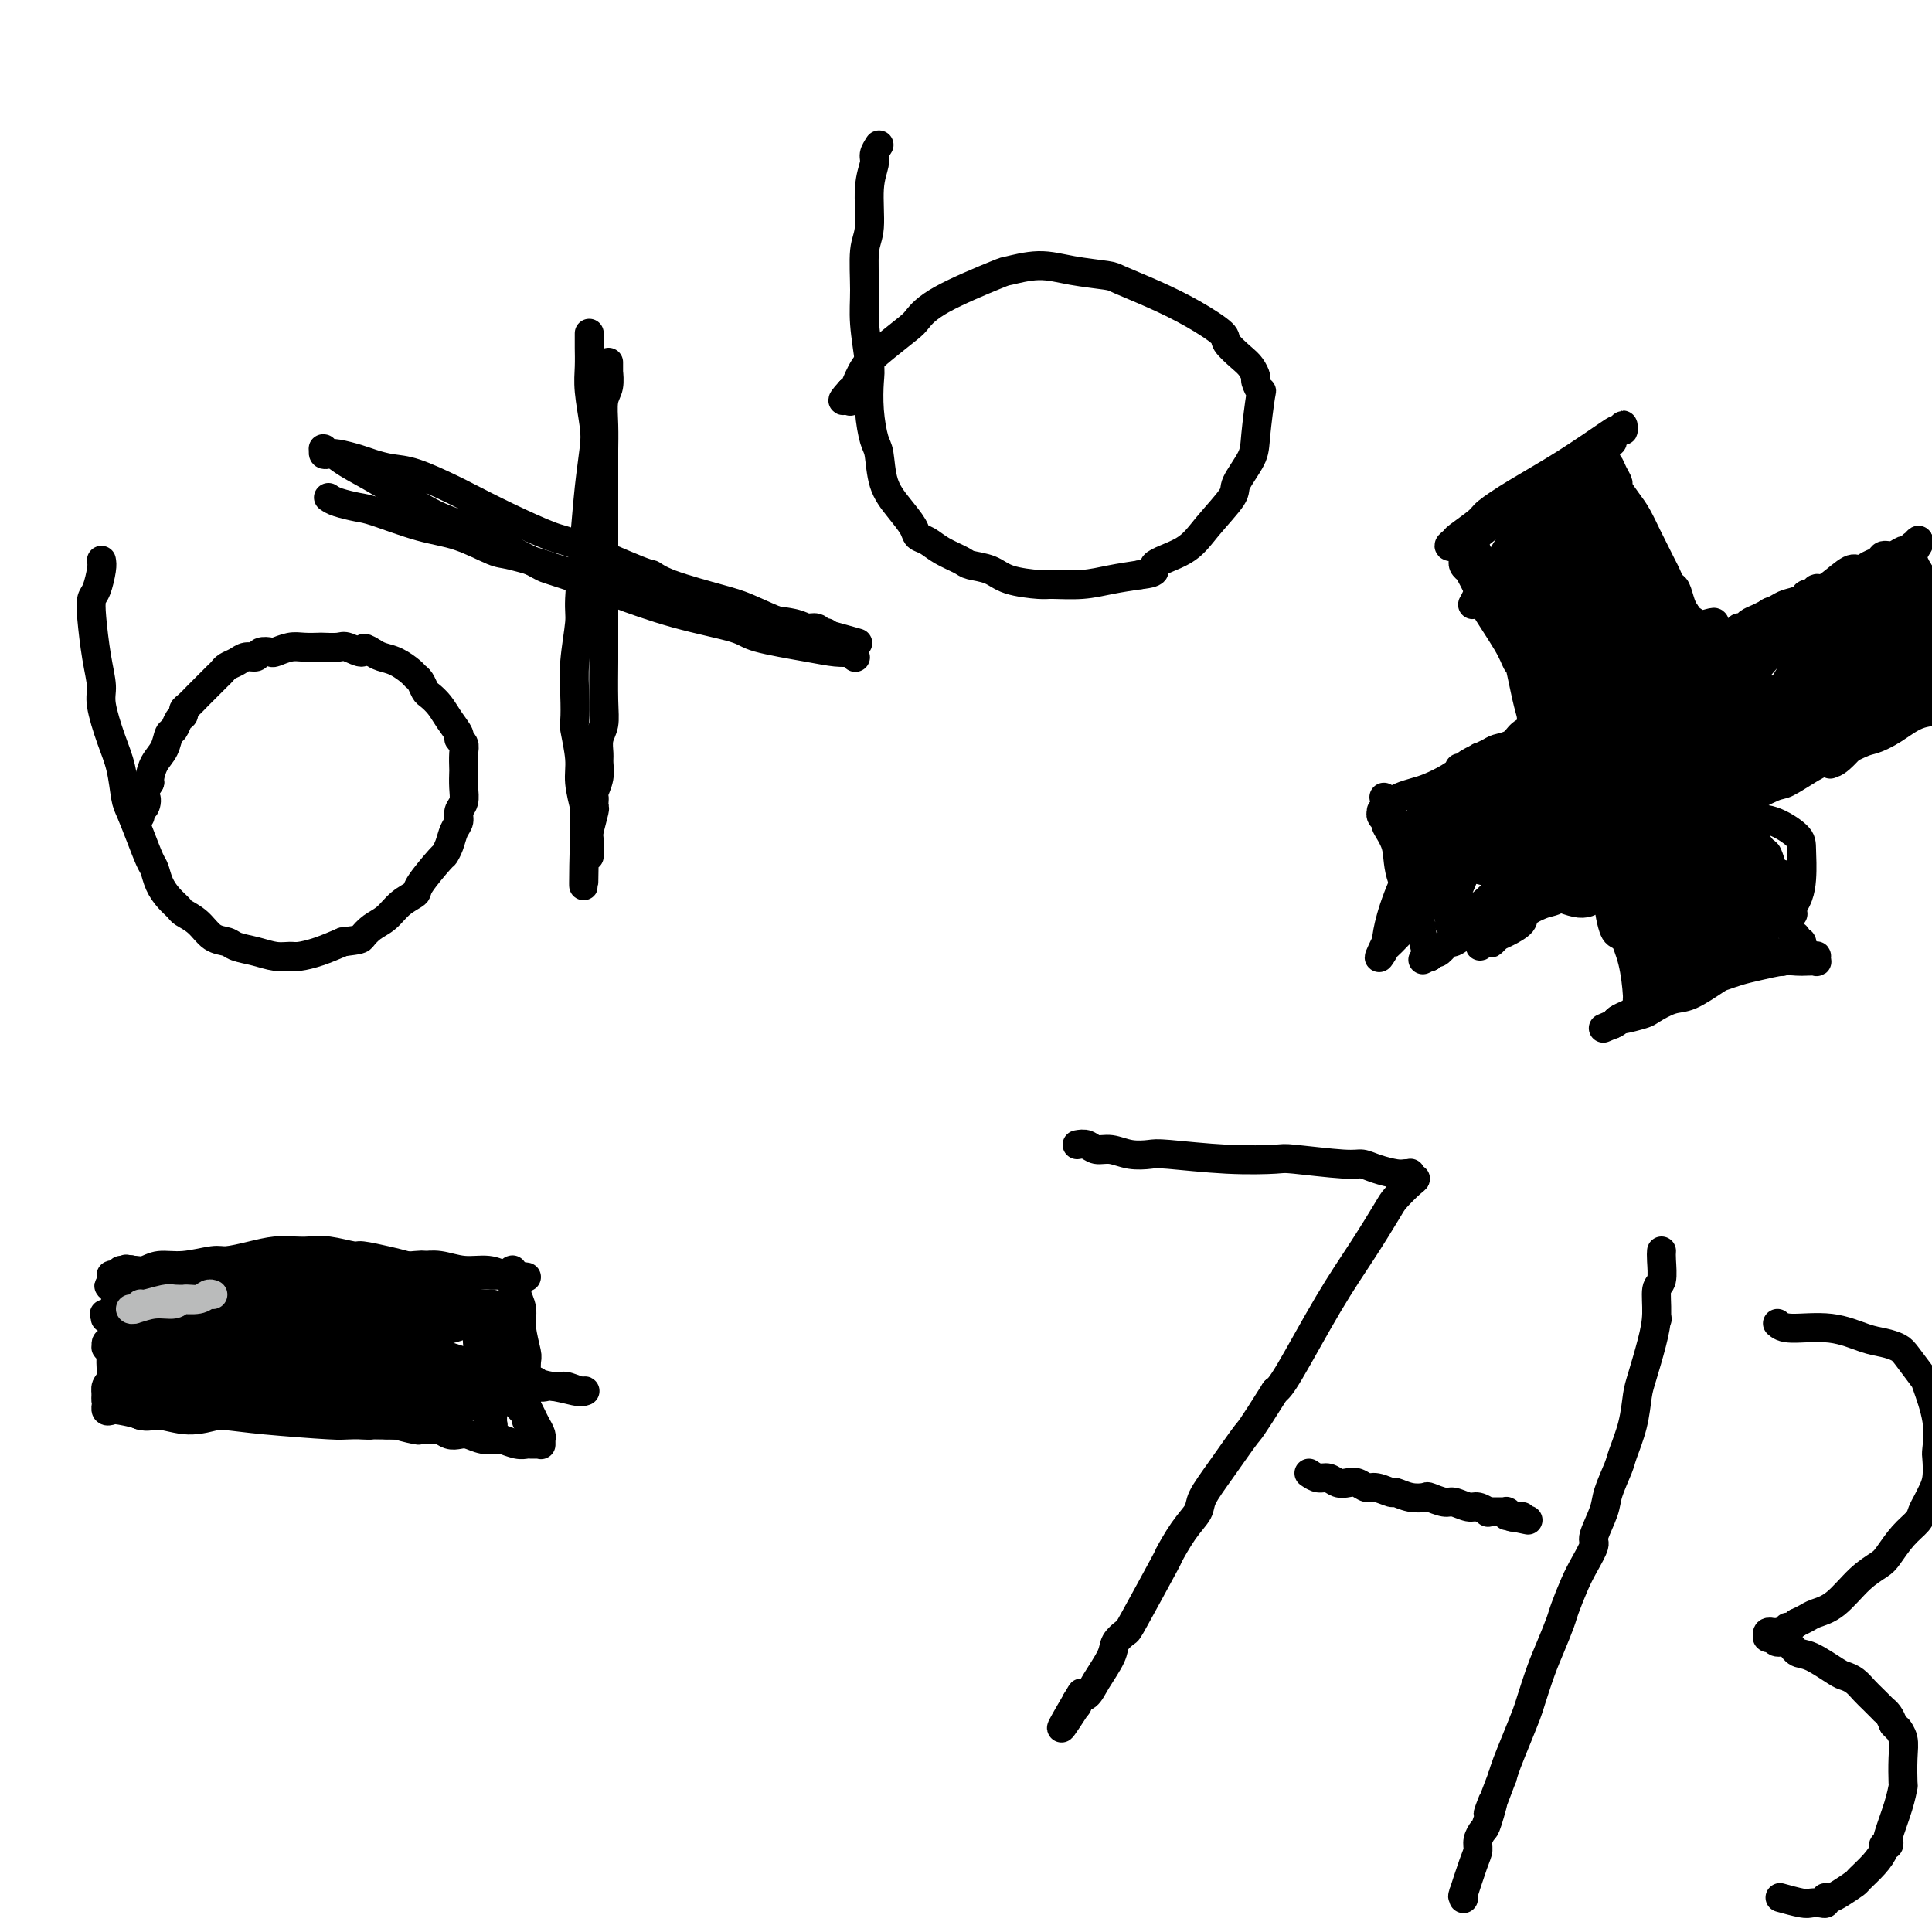 <svg viewBox='0 0 400 400' version='1.1' xmlns='http://www.w3.org/2000/svg' xmlns:xlink='http://www.w3.org/1999/xlink'><g fill='none' stroke='#000000' stroke-width='6' stroke-linecap='round' stroke-linejoin='round'><path d='M304,112c-0.791,0.815 -1.581,1.630 3,-2c4.581,-3.630 14.534,-11.703 19,-15c4.466,-3.297 3.445,-1.816 4,-2c0.555,-0.184 2.686,-2.031 4,-3c1.314,-0.969 1.813,-1.058 2,-1c0.187,0.058 0.064,0.263 0,0c-0.064,-0.263 -0.067,-0.995 0,-1c0.067,-0.005 0.204,0.718 0,1c-0.204,0.282 -0.748,0.124 -1,0c-0.252,-0.124 -0.211,-0.214 -2,1c-1.789,1.214 -5.408,3.733 -9,6c-3.592,2.267 -7.157,4.281 -10,6c-2.843,1.719 -4.963,3.144 -6,4c-1.037,0.856 -0.992,1.145 -2,2c-1.008,0.855 -3.069,2.278 -4,3c-0.931,0.722 -0.730,0.743 -1,1c-0.270,0.257 -1.010,0.751 -1,1c0.010,0.249 0.769,0.254 1,0c0.231,-0.254 -0.068,-0.768 0,-1c0.068,-0.232 0.501,-0.184 2,-1c1.499,-0.816 4.064,-2.498 5,-3c0.936,-0.502 0.243,0.174 2,-1c1.757,-1.174 5.965,-4.199 9,-6c3.035,-1.801 4.896,-2.380 6,-3c1.104,-0.620 1.451,-1.282 2,-2c0.549,-0.718 1.300,-1.491 2,-2c0.700,-0.509 1.350,-0.755 2,-1'/><path d='M331,93c5.023,-3.090 2.079,-0.814 1,0c-1.079,0.814 -0.293,0.165 0,0c0.293,-0.165 0.093,0.152 0,0c-0.093,-0.152 -0.077,-0.773 0,-1c0.077,-0.227 0.217,-0.061 0,0c-0.217,0.061 -0.790,0.017 -1,0c-0.210,-0.017 -0.056,-0.006 0,0c0.056,0.006 0.015,0.005 0,0c-0.015,-0.005 -0.005,-0.016 0,0c0.005,0.016 0.005,0.060 0,0c-0.005,-0.060 -0.016,-0.223 0,0c0.016,0.223 0.060,0.833 0,1c-0.060,0.167 -0.224,-0.107 0,0c0.224,0.107 0.835,0.596 1,1c0.165,0.404 -0.115,0.722 0,1c0.115,0.278 0.625,0.514 1,1c0.375,0.486 0.614,1.220 1,2c0.386,0.780 0.920,1.606 1,2c0.080,0.394 -0.292,0.354 0,1c0.292,0.646 1.248,1.976 2,3c0.752,1.024 1.301,1.740 2,3c0.699,1.260 1.549,3.063 2,4c0.451,0.937 0.502,1.009 1,2c0.498,0.991 1.443,2.902 2,4c0.557,1.098 0.727,1.383 1,2c0.273,0.617 0.651,1.568 1,2c0.349,0.432 0.671,0.347 1,1c0.329,0.653 0.665,2.044 1,3c0.335,0.956 0.667,1.478 1,2'/><path d='M349,127c2.962,5.741 1.368,3.092 1,2c-0.368,-1.092 0.489,-0.628 1,0c0.511,0.628 0.677,1.421 1,2c0.323,0.579 0.805,0.943 1,1c0.195,0.057 0.105,-0.195 0,0c-0.105,0.195 -0.224,0.837 0,1c0.224,0.163 0.792,-0.154 1,0c0.208,0.154 0.056,0.777 0,1c-0.056,0.223 -0.015,0.046 0,0c0.015,-0.046 0.003,0.040 0,0c-0.003,-0.040 0.003,-0.207 0,0c-0.003,0.207 -0.015,0.788 0,1c0.015,0.212 0.057,0.057 0,0c-0.057,-0.057 -0.211,-0.015 0,0c0.211,0.015 0.789,0.004 1,0c0.211,-0.004 0.057,-0.001 0,0c-0.057,0.001 -0.015,0.001 0,0c0.015,-0.001 0.005,-0.002 0,0c-0.005,0.002 -0.006,0.007 0,0c0.006,-0.007 0.017,-0.025 0,0c-0.017,0.025 -0.062,0.092 0,0c0.062,-0.092 0.232,-0.343 1,-1c0.768,-0.657 2.136,-1.720 3,-2c0.864,-0.280 1.226,0.223 2,0c0.774,-0.223 1.962,-1.173 3,-2c1.038,-0.827 1.927,-1.532 3,-2c1.073,-0.468 2.329,-0.700 3,-1c0.671,-0.300 0.757,-0.668 1,-1c0.243,-0.332 0.642,-0.628 1,-1c0.358,-0.372 0.674,-0.821 1,-1c0.326,-0.179 0.663,-0.090 1,0'/><path d='M374,124c3.029,-1.929 0.601,-1.253 0,-1c-0.601,0.253 0.623,0.082 1,0c0.377,-0.082 -0.095,-0.074 0,0c0.095,0.074 0.758,0.216 1,0c0.242,-0.216 0.065,-0.790 0,-1c-0.065,-0.210 -0.017,-0.056 0,0c0.017,0.056 0.004,0.016 0,0c-0.004,-0.016 0.001,-0.006 0,0c-0.001,0.006 -0.009,0.008 0,0c0.009,-0.008 0.035,-0.027 0,0c-0.035,0.027 -0.131,0.101 0,0c0.131,-0.101 0.488,-0.378 0,0c-0.488,0.378 -1.821,1.411 -3,2c-1.179,0.589 -2.204,0.735 -3,1c-0.796,0.265 -1.365,0.649 -2,1c-0.635,0.351 -1.337,0.667 -2,1c-0.663,0.333 -1.287,0.682 -2,1c-0.713,0.318 -1.514,0.606 -2,1c-0.486,0.394 -0.656,0.894 -1,1c-0.344,0.106 -0.863,-0.182 -1,0c-0.137,0.182 0.107,0.833 0,1c-0.107,0.167 -0.565,-0.151 -1,0c-0.435,0.151 -0.849,0.772 -1,1c-0.151,0.228 -0.041,0.065 0,0c0.041,-0.065 0.011,-0.031 0,0c-0.011,0.031 -0.003,0.061 0,0c0.003,-0.061 0.001,-0.212 0,0c-0.001,0.212 -0.000,0.789 0,1c0.000,0.211 0.000,0.057 0,0c-0.000,-0.057 -0.000,-0.016 0,0c0.000,0.016 0.000,0.008 0,0'/><path d='M358,133c-2.765,1.761 -0.676,0.662 0,0c0.676,-0.662 -0.059,-0.889 0,-1c0.059,-0.111 0.912,-0.107 1,0c0.088,0.107 -0.590,0.316 0,0c0.590,-0.316 2.449,-1.157 4,-2c1.551,-0.843 2.793,-1.687 5,-3c2.207,-1.313 5.378,-3.093 7,-4c1.622,-0.907 1.694,-0.940 2,-1c0.306,-0.060 0.845,-0.148 2,-1c1.155,-0.852 2.924,-2.467 4,-3c1.076,-0.533 1.457,0.016 2,0c0.543,-0.016 1.249,-0.597 2,-1c0.751,-0.403 1.549,-0.629 2,-1c0.451,-0.371 0.555,-0.888 1,-1c0.445,-0.112 1.229,0.180 2,0c0.771,-0.180 1.527,-0.834 2,-1c0.473,-0.166 0.663,0.155 1,0c0.337,-0.155 0.822,-0.788 1,-1c0.178,-0.212 0.048,-0.004 0,0c-0.048,0.004 -0.013,-0.195 0,0c0.013,0.195 0.003,0.783 0,1c-0.003,0.217 -0.001,0.062 0,0c0.001,-0.062 0.000,-0.030 0,0c-0.000,0.030 -0.000,0.060 0,0c0.000,-0.060 0.000,-0.208 0,0c-0.000,0.208 -0.001,0.772 0,1c0.001,0.228 0.003,0.119 0,0c-0.003,-0.119 -0.011,-0.248 0,0c0.011,0.248 0.041,0.875 0,1c-0.041,0.125 -0.155,-0.250 0,0c0.155,0.250 0.577,1.125 1,2'/><path d='M397,118c1.198,1.308 0.691,3.078 1,5c0.309,1.922 1.432,3.996 2,5c0.568,1.004 0.582,0.937 1,2c0.418,1.063 1.240,3.256 2,5c0.760,1.744 1.457,3.041 2,4c0.543,0.959 0.930,1.581 1,2c0.070,0.419 -0.177,0.635 0,1c0.177,0.365 0.780,0.878 1,1c0.220,0.122 0.059,-0.149 0,0c-0.059,0.149 -0.015,0.716 0,1c0.015,0.284 -0.000,0.284 0,0c0.000,-0.284 0.015,-0.853 0,-1c-0.015,-0.147 -0.060,0.128 0,0c0.060,-0.128 0.226,-0.660 0,-1c-0.226,-0.340 -0.845,-0.487 -1,-1c-0.155,-0.513 0.155,-1.390 0,-2c-0.155,-0.610 -0.773,-0.951 -1,-1c-0.227,-0.049 -0.061,0.196 0,0c0.061,-0.196 0.016,-0.833 0,-1c-0.016,-0.167 -0.004,0.138 0,0c0.004,-0.138 0.001,-0.717 0,-1c-0.001,-0.283 -0.001,-0.269 0,0c0.001,0.269 0.004,0.793 0,1c-0.004,0.207 -0.015,0.096 0,0c0.015,-0.096 0.057,-0.176 0,0c-0.057,0.176 -0.212,0.607 0,1c0.212,0.393 0.792,0.749 1,1c0.208,0.251 0.046,0.397 0,1c-0.046,0.603 0.026,1.662 0,2c-0.026,0.338 -0.150,-0.046 0,0c0.150,0.046 0.575,0.523 1,1'/><path d='M407,143c1.547,4.033 0.414,1.617 0,1c-0.414,-0.617 -0.110,0.567 0,1c0.110,0.433 0.027,0.115 0,0c-0.027,-0.115 0.003,-0.027 0,0c-0.003,0.027 -0.037,-0.008 0,0c0.037,0.008 0.146,0.058 0,0c-0.146,-0.058 -0.548,-0.225 -1,0c-0.452,0.225 -0.956,0.840 -1,1c-0.044,0.160 0.371,-0.136 0,0c-0.371,0.136 -1.527,0.703 -3,1c-1.473,0.297 -3.262,0.324 -5,1c-1.738,0.676 -3.425,2.000 -5,3c-1.575,1.000 -3.038,1.677 -4,2c-0.962,0.323 -1.423,0.294 -3,1c-1.577,0.706 -4.272,2.147 -6,3c-1.728,0.853 -2.490,1.117 -4,2c-1.510,0.883 -3.767,2.383 -5,3c-1.233,0.617 -1.444,0.350 -3,1c-1.556,0.650 -4.459,2.216 -6,3c-1.541,0.784 -1.719,0.784 -2,1c-0.281,0.216 -0.663,0.646 -1,1c-0.337,0.354 -0.627,0.630 -1,1c-0.373,0.370 -0.829,0.832 -1,1c-0.171,0.168 -0.057,0.041 0,0c0.057,-0.041 0.058,0.003 0,0c-0.058,-0.003 -0.174,-0.053 0,0c0.174,0.053 0.638,0.210 1,0c0.362,-0.210 0.623,-0.788 1,-1c0.377,-0.212 0.871,-0.057 1,0c0.129,0.057 -0.106,0.016 0,0c0.106,-0.016 0.553,-0.008 1,0'/><path d='M360,169c0.619,-0.155 0.166,-0.041 0,0c-0.166,0.041 -0.044,0.011 0,0c0.044,-0.011 0.011,-0.003 0,0c-0.011,0.003 0.001,-0.000 0,0c-0.001,0.000 -0.015,0.005 0,0c0.015,-0.005 0.060,-0.018 0,0c-0.060,0.018 -0.224,0.066 0,0c0.224,-0.066 0.837,-0.245 1,0c0.163,0.245 -0.125,0.914 0,1c0.125,0.086 0.664,-0.413 1,0c0.336,0.413 0.471,1.737 1,3c0.529,1.263 1.452,2.464 2,3c0.548,0.536 0.720,0.405 1,1c0.280,0.595 0.667,1.915 1,3c0.333,1.085 0.610,1.936 1,3c0.390,1.064 0.893,2.341 1,3c0.107,0.659 -0.180,0.699 0,1c0.180,0.301 0.829,0.861 1,1c0.171,0.139 -0.134,-0.144 0,0c0.134,0.144 0.709,0.714 1,1c0.291,0.286 0.299,0.288 0,0c-0.299,-0.288 -0.906,-0.864 -1,-1c-0.094,-0.136 0.326,0.170 0,0c-0.326,-0.170 -1.398,-0.816 -2,-1c-0.602,-0.184 -0.736,0.094 -1,0c-0.264,-0.094 -0.659,-0.561 -1,-1c-0.341,-0.439 -0.627,-0.850 -1,-1c-0.373,-0.150 -0.832,-0.040 -1,0c-0.168,0.040 -0.045,0.011 0,0c0.045,-0.011 0.013,-0.003 0,0c-0.013,0.003 -0.006,0.002 0,0'/><path d='M364,185c-0.888,-0.655 0.392,-0.293 1,0c0.608,0.293 0.544,0.516 1,1c0.456,0.484 1.433,1.229 2,2c0.567,0.771 0.725,1.570 1,2c0.275,0.430 0.666,0.493 1,1c0.334,0.507 0.611,1.459 1,2c0.389,0.541 0.892,0.669 1,1c0.108,0.331 -0.177,0.863 0,1c0.177,0.137 0.817,-0.121 1,0c0.183,0.121 -0.091,0.621 0,1c0.091,0.379 0.546,0.636 1,1c0.454,0.364 0.906,0.833 1,1c0.094,0.167 -0.169,0.031 0,0c0.169,-0.031 0.771,0.044 1,0c0.229,-0.044 0.084,-0.208 0,0c-0.084,0.208 -0.107,0.787 0,1c0.107,0.213 0.342,0.060 0,0c-0.342,-0.060 -1.263,-0.027 -2,0c-0.737,0.027 -1.290,0.049 -2,0c-0.710,-0.049 -1.577,-0.170 -3,0c-1.423,0.170 -3.402,0.631 -5,1c-1.598,0.369 -2.814,0.647 -4,1c-1.186,0.353 -2.342,0.781 -3,1c-0.658,0.219 -0.817,0.229 -2,1c-1.183,0.771 -3.389,2.301 -5,3c-1.611,0.699 -2.627,0.565 -4,1c-1.373,0.435 -3.103,1.440 -4,2c-0.897,0.560 -0.962,0.676 -2,1c-1.038,0.324 -3.049,0.856 -4,1c-0.951,0.144 -0.843,-0.102 -1,0c-0.157,0.102 -0.578,0.551 -1,1'/><path d='M334,212c-4.025,1.705 -1.087,0.468 0,0c1.087,-0.468 0.322,-0.167 0,0c-0.322,0.167 -0.200,0.200 0,0c0.200,-0.200 0.477,-0.632 1,-1c0.523,-0.368 1.293,-0.673 2,-1c0.707,-0.327 1.351,-0.675 2,-1c0.649,-0.325 1.302,-0.627 2,-1c0.698,-0.373 1.441,-0.818 2,-1c0.559,-0.182 0.935,-0.102 1,0c0.065,0.102 -0.182,0.227 0,0c0.182,-0.227 0.792,-0.807 1,-1c0.208,-0.193 0.014,0.000 0,0c-0.014,-0.000 0.151,-0.193 0,0c-0.151,0.193 -0.619,0.774 -1,1c-0.381,0.226 -0.675,0.099 -1,0c-0.325,-0.099 -0.679,-0.170 -1,0c-0.321,0.170 -0.608,0.581 -1,1c-0.392,0.419 -0.890,0.844 -1,1c-0.110,0.156 0.167,0.042 0,0c-0.167,-0.042 -0.777,-0.011 -1,0c-0.223,0.011 -0.060,0.003 0,0c0.060,-0.003 0.016,-0.001 0,0c-0.016,0.001 -0.004,0.002 0,0c0.004,-0.002 0.002,-0.006 0,0c-0.002,0.006 -0.002,0.022 0,0c0.002,-0.022 0.008,-0.084 0,0c-0.008,0.084 -0.030,0.312 0,0c0.030,-0.312 0.111,-1.166 0,-3c-0.111,-1.834 -0.415,-4.648 -1,-7c-0.585,-2.352 -1.453,-4.244 -2,-6c-0.547,-1.756 -0.774,-3.378 -1,-5'/><path d='M335,188c-0.785,-2.886 -0.746,-1.100 -1,-1c-0.254,0.100 -0.801,-1.487 -1,-2c-0.199,-0.513 -0.050,0.048 0,0c0.050,-0.048 0.002,-0.704 0,-1c-0.002,-0.296 0.044,-0.232 0,0c-0.044,0.232 -0.177,0.633 0,1c0.177,0.367 0.663,0.700 1,1c0.337,0.300 0.525,0.568 1,1c0.475,0.432 1.238,1.030 2,2c0.762,0.970 1.524,2.313 2,3c0.476,0.687 0.665,0.718 1,1c0.335,0.282 0.816,0.813 1,1c0.184,0.187 0.072,0.028 0,0c-0.072,-0.028 -0.103,0.075 0,0c0.103,-0.075 0.339,-0.328 0,-1c-0.339,-0.672 -1.253,-1.763 -2,-3c-0.747,-1.237 -1.328,-2.622 -2,-4c-0.672,-1.378 -1.434,-2.751 -2,-4c-0.566,-1.249 -0.937,-2.373 -1,-3c-0.063,-0.627 0.180,-0.757 0,-1c-0.180,-0.243 -0.784,-0.599 -1,-1c-0.216,-0.401 -0.043,-0.846 0,-1c0.043,-0.154 -0.044,-0.018 0,0c0.044,0.018 0.220,-0.081 0,0c-0.220,0.081 -0.837,0.341 -1,1c-0.163,0.659 0.126,1.716 0,2c-0.126,0.284 -0.669,-0.206 -1,0c-0.331,0.206 -0.449,1.107 -1,2c-0.551,0.893 -1.533,1.779 -2,2c-0.467,0.221 -0.419,-0.223 -1,0c-0.581,0.223 -1.790,1.111 -3,2'/><path d='M324,185c-2.061,1.749 -2.713,1.620 -4,2c-1.287,0.380 -3.210,1.268 -4,2c-0.790,0.732 -0.447,1.308 -1,2c-0.553,0.692 -2.000,1.502 -3,2c-1.000,0.498 -1.552,0.685 -2,1c-0.448,0.315 -0.793,0.757 -1,1c-0.207,0.243 -0.277,0.287 0,0c0.277,-0.287 0.900,-0.907 1,-1c0.100,-0.093 -0.323,0.339 0,0c0.323,-0.339 1.393,-1.450 2,-2c0.607,-0.550 0.752,-0.539 1,-1c0.248,-0.461 0.600,-1.392 1,-2c0.400,-0.608 0.847,-0.892 1,-1c0.153,-0.108 0.013,-0.041 0,0c-0.013,0.041 0.102,0.057 0,0c-0.102,-0.057 -0.420,-0.185 -1,0c-0.580,0.185 -1.420,0.685 -2,1c-0.580,0.315 -0.900,0.447 -2,1c-1.100,0.553 -2.981,1.529 -4,2c-1.019,0.471 -1.176,0.438 -2,1c-0.824,0.562 -2.316,1.719 -3,2c-0.684,0.281 -0.562,-0.313 -1,0c-0.438,0.313 -1.438,1.534 -2,2c-0.562,0.466 -0.686,0.177 -1,0c-0.314,-0.177 -0.816,-0.244 -1,0c-0.184,0.244 -0.049,0.797 0,1c0.049,0.203 0.013,0.054 0,0c-0.013,-0.054 -0.004,-0.015 0,0c0.004,0.015 0.001,0.004 0,0c-0.001,-0.004 -0.001,-0.002 0,0'/><path d='M296,198c-2.784,1.393 -0.745,0.374 0,0c0.745,-0.374 0.197,-0.103 0,0c-0.197,0.103 -0.042,0.038 0,0c0.042,-0.038 -0.028,-0.051 0,0c0.028,0.051 0.154,0.164 0,0c-0.154,-0.164 -0.589,-0.605 -1,-2c-0.411,-1.395 -0.797,-3.743 -1,-5c-0.203,-1.257 -0.221,-1.422 -1,-3c-0.779,-1.578 -2.318,-4.569 -3,-7c-0.682,-2.431 -0.508,-4.301 -1,-6c-0.492,-1.699 -1.649,-3.226 -2,-4c-0.351,-0.774 0.104,-0.794 0,-1c-0.104,-0.206 -0.768,-0.597 -1,-1c-0.232,-0.403 -0.032,-0.816 0,-1c0.032,-0.184 -0.103,-0.138 0,0c0.103,0.138 0.443,0.367 1,1c0.557,0.633 1.330,1.671 2,3c0.670,1.329 1.237,2.949 2,4c0.763,1.051 1.722,1.533 2,2c0.278,0.467 -0.124,0.920 0,1c0.124,0.080 0.773,-0.212 1,0c0.227,0.212 0.034,0.929 0,1c-0.034,0.071 0.093,-0.505 0,-1c-0.093,-0.495 -0.407,-0.910 -1,-2c-0.593,-1.090 -1.464,-2.855 -2,-4c-0.536,-1.145 -0.736,-1.669 -1,-2c-0.264,-0.331 -0.593,-0.467 -1,-1c-0.407,-0.533 -0.893,-1.462 -1,-2c-0.107,-0.538 0.163,-0.683 0,-1c-0.163,-0.317 -0.761,-0.805 -1,-1c-0.239,-0.195 -0.120,-0.098 0,0'/><path d='M287,166c-0.931,-1.857 -0.258,-0.501 0,0c0.258,0.501 0.103,0.145 0,0c-0.103,-0.145 -0.153,-0.080 0,0c0.153,0.080 0.509,0.173 1,0c0.491,-0.173 1.118,-0.613 2,-1c0.882,-0.387 2.020,-0.720 3,-1c0.980,-0.280 1.803,-0.506 3,-1c1.197,-0.494 2.769,-1.257 4,-2c1.231,-0.743 2.120,-1.467 3,-2c0.880,-0.533 1.749,-0.875 2,-1c0.251,-0.125 -0.118,-0.035 0,0c0.118,0.035 0.721,0.013 1,0c0.279,-0.013 0.234,-0.018 0,0c-0.234,0.018 -0.656,0.057 -1,0c-0.344,-0.057 -0.610,-0.211 -1,0c-0.390,0.211 -0.903,0.787 -1,1c-0.097,0.213 0.222,0.065 0,0c-0.222,-0.065 -0.987,-0.045 -1,0c-0.013,0.045 0.724,0.115 1,0c0.276,-0.115 0.090,-0.416 1,-1c0.910,-0.584 2.917,-1.453 4,-2c1.083,-0.547 1.243,-0.774 2,-1c0.757,-0.226 2.111,-0.453 3,-1c0.889,-0.547 1.314,-1.415 2,-2c0.686,-0.585 1.634,-0.889 2,-1c0.366,-0.111 0.151,-0.030 0,0c-0.151,0.030 -0.239,0.008 0,0c0.239,-0.008 0.806,-0.002 1,0c0.194,0.002 0.014,0.001 0,0c-0.014,-0.001 0.139,-0.000 0,0c-0.139,0.000 -0.569,0.000 -1,0'/><path d='M317,151c4.641,-2.318 1.244,-0.613 0,0c-1.244,0.613 -0.335,0.133 0,0c0.335,-0.133 0.098,0.080 0,0c-0.098,-0.080 -0.055,-0.454 0,-1c0.055,-0.546 0.122,-1.264 0,-2c-0.122,-0.736 -0.432,-1.490 -1,-4c-0.568,-2.510 -1.395,-6.777 -2,-9c-0.605,-2.223 -0.989,-2.402 -2,-4c-1.011,-1.598 -2.649,-4.614 -4,-7c-1.351,-2.386 -2.414,-4.142 -3,-5c-0.586,-0.858 -0.693,-0.819 -1,-1c-0.307,-0.181 -0.813,-0.580 -1,-1c-0.187,-0.420 -0.057,-0.859 0,-1c0.057,-0.141 0.039,0.015 0,0c-0.039,-0.015 -0.098,-0.202 0,0c0.098,0.202 0.355,0.793 1,2c0.645,1.207 1.679,3.031 2,4c0.321,0.969 -0.072,1.082 1,3c1.072,1.918 3.609,5.641 5,8c1.391,2.359 1.638,3.352 2,4c0.362,0.648 0.840,0.949 1,1c0.160,0.051 0.002,-0.147 0,0c-0.002,0.147 0.151,0.641 0,0c-0.151,-0.641 -0.607,-2.417 -1,-4c-0.393,-1.583 -0.722,-2.973 -1,-4c-0.278,-1.027 -0.505,-1.690 -1,-3c-0.495,-1.310 -1.260,-3.268 -2,-5c-0.740,-1.732 -1.456,-3.237 -2,-4c-0.544,-0.763 -0.916,-0.782 -1,-1c-0.084,-0.218 0.119,-0.634 0,-1c-0.119,-0.366 -0.559,-0.683 -1,-1'/><path d='M306,115c-1.220,-3.467 -0.271,-1.136 0,0c0.271,1.136 -0.137,1.076 0,1c0.137,-0.076 0.819,-0.170 1,0c0.181,0.170 -0.139,0.603 0,1c0.139,0.397 0.738,0.758 1,1c0.262,0.242 0.187,0.365 1,0c0.813,-0.365 2.513,-1.218 4,-2c1.487,-0.782 2.763,-1.492 4,-3c1.237,-1.508 2.437,-3.815 3,-5c0.563,-1.185 0.488,-1.247 1,-2c0.512,-0.753 1.611,-2.198 2,-3c0.389,-0.802 0.066,-0.962 0,-1c-0.066,-0.038 0.123,0.046 0,0c-0.123,-0.046 -0.558,-0.223 -1,0c-0.442,0.223 -0.892,0.846 -2,2c-1.108,1.154 -2.875,2.839 -4,4c-1.125,1.161 -1.608,1.800 -3,4c-1.392,2.200 -3.692,5.963 -5,8c-1.308,2.037 -1.625,2.349 -2,3c-0.375,0.651 -0.808,1.643 -1,2c-0.192,0.357 -0.144,0.080 0,0c0.144,-0.080 0.384,0.037 1,0c0.616,-0.037 1.609,-0.229 4,-2c2.391,-1.771 6.181,-5.120 8,-7c1.819,-1.880 1.669,-2.292 3,-4c1.331,-1.708 4.143,-4.711 6,-7c1.857,-2.289 2.757,-3.865 3,-5c0.243,-1.135 -0.172,-1.830 0,-2c0.172,-0.170 0.931,0.185 1,0c0.069,-0.185 -0.552,-0.910 -1,-1c-0.448,-0.090 -0.724,0.455 -1,1'/><path d='M329,98c-0.451,-0.463 -2.579,1.878 -4,3c-1.421,1.122 -2.136,1.025 -4,3c-1.864,1.975 -4.879,6.021 -7,9c-2.121,2.979 -3.350,4.889 -4,6c-0.650,1.111 -0.723,1.422 -1,2c-0.277,0.578 -0.759,1.421 -1,2c-0.241,0.579 -0.243,0.892 0,1c0.243,0.108 0.730,0.011 1,0c0.270,-0.011 0.321,0.065 2,-1c1.679,-1.065 4.985,-3.269 8,-6c3.015,-2.731 5.738,-5.987 8,-9c2.262,-3.013 4.064,-5.782 5,-7c0.936,-1.218 1.006,-0.886 1,-1c-0.006,-0.114 -0.087,-0.676 0,-1c0.087,-0.324 0.344,-0.411 0,0c-0.344,0.411 -1.287,1.319 -2,2c-0.713,0.681 -1.196,1.134 -3,3c-1.804,1.866 -4.929,5.146 -7,8c-2.071,2.854 -3.087,5.282 -4,7c-0.913,1.718 -1.722,2.725 -2,3c-0.278,0.275 -0.024,-0.183 0,0c0.024,0.183 -0.181,1.008 0,1c0.181,-0.008 0.748,-0.849 1,-1c0.252,-0.151 0.190,0.387 1,0c0.810,-0.387 2.493,-1.700 4,-3c1.507,-1.300 2.838,-2.587 4,-4c1.162,-1.413 2.154,-2.953 3,-4c0.846,-1.047 1.546,-1.600 2,-2c0.454,-0.400 0.661,-0.646 1,-1c0.339,-0.354 0.811,-0.815 1,-1c0.189,-0.185 0.094,-0.092 0,0'/><path d='M332,107c2.675,-2.370 0.861,-0.793 0,0c-0.861,0.793 -0.769,0.804 -2,3c-1.231,2.196 -3.784,6.577 -5,9c-1.216,2.423 -1.097,2.888 -2,5c-0.903,2.112 -2.830,5.872 -4,9c-1.170,3.128 -1.583,5.623 -2,7c-0.417,1.377 -0.837,1.634 -1,2c-0.163,0.366 -0.070,0.841 0,1c0.070,0.159 0.116,0.004 0,0c-0.116,-0.004 -0.393,0.144 1,-2c1.393,-2.144 4.458,-6.581 6,-9c1.542,-2.419 1.562,-2.820 3,-5c1.438,-2.180 4.294,-6.140 6,-9c1.706,-2.860 2.261,-4.621 3,-6c0.739,-1.379 1.663,-2.378 2,-3c0.337,-0.622 0.087,-0.869 0,-1c-0.087,-0.131 -0.010,-0.146 0,0c0.010,0.146 -0.046,0.455 -1,2c-0.954,1.545 -2.806,4.327 -4,6c-1.194,1.673 -1.732,2.238 -3,4c-1.268,1.762 -3.268,4.723 -5,7c-1.732,2.277 -3.197,3.870 -4,5c-0.803,1.130 -0.946,1.796 -1,2c-0.054,0.204 -0.020,-0.056 0,0c0.020,0.056 0.026,0.427 0,0c-0.026,-0.427 -0.084,-1.651 0,-2c0.084,-0.349 0.310,0.177 1,-1c0.690,-1.177 1.845,-4.058 3,-7c1.155,-2.942 2.311,-5.946 3,-8c0.689,-2.054 0.911,-3.158 1,-4c0.089,-0.842 0.044,-1.421 0,-2'/><path d='M327,110c1.051,-3.535 0.179,-1.373 0,-1c-0.179,0.373 0.335,-1.042 0,-1c-0.335,0.042 -1.519,1.540 -2,2c-0.481,0.460 -0.258,-0.120 -1,1c-0.742,1.120 -2.447,3.940 -4,7c-1.553,3.060 -2.953,6.360 -4,9c-1.047,2.640 -1.743,4.619 -2,5c-0.257,0.381 -0.077,-0.836 0,-1c0.077,-0.164 0.052,0.723 0,1c-0.052,0.277 -0.130,-0.058 1,-1c1.130,-0.942 3.469,-2.491 5,-4c1.531,-1.509 2.252,-2.979 4,-5c1.748,-2.021 4.521,-4.595 6,-6c1.479,-1.405 1.665,-1.642 2,-2c0.335,-0.358 0.818,-0.838 1,-1c0.182,-0.162 0.061,-0.007 0,0c-0.061,0.007 -0.062,-0.135 -1,2c-0.938,2.135 -2.812,6.548 -4,9c-1.188,2.452 -1.691,2.944 -3,5c-1.309,2.056 -3.424,5.677 -5,8c-1.576,2.323 -2.612,3.349 -3,4c-0.388,0.651 -0.129,0.928 0,1c0.129,0.072 0.127,-0.061 0,0c-0.127,0.061 -0.377,0.318 1,-1c1.377,-1.318 4.383,-4.209 7,-7c2.617,-2.791 4.845,-5.481 6,-7c1.155,-1.519 1.238,-1.868 2,-3c0.762,-1.132 2.204,-3.046 3,-4c0.796,-0.954 0.945,-0.949 1,-1c0.055,-0.051 0.016,-0.157 0,0c-0.016,0.157 -0.008,0.579 0,1'/><path d='M337,120c2.749,-3.065 -0.377,-0.226 -3,3c-2.623,3.226 -4.741,6.840 -6,9c-1.259,2.160 -1.658,2.865 -3,5c-1.342,2.135 -3.625,5.701 -5,8c-1.375,2.299 -1.841,3.332 -2,4c-0.159,0.668 -0.011,0.973 0,1c0.011,0.027 -0.113,-0.223 0,0c0.113,0.223 0.465,0.919 2,-1c1.535,-1.919 4.254,-6.451 7,-10c2.746,-3.549 5.520,-6.113 7,-8c1.480,-1.887 1.666,-3.095 3,-5c1.334,-1.905 3.818,-4.507 5,-6c1.182,-1.493 1.064,-1.879 1,-2c-0.064,-0.121 -0.073,0.022 0,0c0.073,-0.022 0.227,-0.210 -1,1c-1.227,1.210 -3.834,3.816 -6,7c-2.166,3.184 -3.891,6.945 -6,10c-2.109,3.055 -4.603,5.405 -6,7c-1.397,1.595 -1.697,2.434 -2,3c-0.303,0.566 -0.610,0.857 -1,1c-0.390,0.143 -0.865,0.137 -1,0c-0.135,-0.137 0.068,-0.407 1,-2c0.932,-1.593 2.593,-4.511 5,-8c2.407,-3.489 5.562,-7.550 7,-10c1.438,-2.450 1.160,-3.288 2,-5c0.840,-1.712 2.796,-4.297 4,-6c1.204,-1.703 1.654,-2.526 2,-3c0.346,-0.474 0.588,-0.601 0,0c-0.588,0.601 -2.004,1.931 -3,3c-0.996,1.069 -1.570,1.877 -3,4c-1.430,2.123 -3.715,5.562 -6,9'/><path d='M329,129c-2.823,4.012 -3.881,6.042 -5,8c-1.119,1.958 -2.300,3.843 -3,5c-0.700,1.157 -0.920,1.587 -1,2c-0.080,0.413 -0.020,0.810 0,1c0.020,0.190 0.002,0.174 0,0c-0.002,-0.174 0.013,-0.506 1,-1c0.987,-0.494 2.947,-1.150 5,-3c2.053,-1.850 4.201,-4.893 6,-7c1.799,-2.107 3.251,-3.278 4,-4c0.749,-0.722 0.795,-0.997 1,-1c0.205,-0.003 0.568,0.264 1,0c0.432,-0.264 0.933,-1.059 0,0c-0.933,1.059 -3.301,3.974 -5,6c-1.699,2.026 -2.728,3.165 -5,6c-2.272,2.835 -5.785,7.365 -9,12c-3.215,4.635 -6.132,9.374 -8,12c-1.868,2.626 -2.687,3.138 -4,5c-1.313,1.862 -3.121,5.072 -4,7c-0.879,1.928 -0.829,2.573 -1,3c-0.171,0.427 -0.563,0.636 0,0c0.563,-0.636 2.082,-2.117 3,-3c0.918,-0.883 1.237,-1.166 3,-3c1.763,-1.834 4.971,-5.217 7,-8c2.029,-2.783 2.880,-4.966 4,-7c1.120,-2.034 2.508,-3.921 3,-5c0.492,-1.079 0.087,-1.351 0,-2c-0.087,-0.649 0.142,-1.674 0,-2c-0.142,-0.326 -0.657,0.047 -1,0c-0.343,-0.047 -0.516,-0.513 -2,1c-1.484,1.513 -4.281,5.004 -7,8c-2.719,2.996 -5.359,5.498 -8,8'/><path d='M304,167c-3.762,4.231 -4.169,6.308 -5,8c-0.831,1.692 -2.088,2.998 -3,4c-0.912,1.002 -1.479,1.701 -2,2c-0.521,0.299 -0.994,0.200 -1,0c-0.006,-0.200 0.457,-0.501 1,-1c0.543,-0.499 1.165,-1.196 2,-3c0.835,-1.804 1.882,-4.716 3,-7c1.118,-2.284 2.308,-3.939 3,-5c0.692,-1.061 0.887,-1.527 1,-2c0.113,-0.473 0.144,-0.955 0,-1c-0.144,-0.045 -0.462,0.345 -1,1c-0.538,0.655 -1.297,1.576 -2,2c-0.703,0.424 -1.351,0.352 -2,1c-0.649,0.648 -1.299,2.016 -2,3c-0.701,0.984 -1.454,1.585 -2,2c-0.546,0.415 -0.887,0.645 -1,1c-0.113,0.355 0.001,0.836 0,1c-0.001,0.164 -0.117,0.011 0,0c0.117,-0.011 0.466,0.118 1,0c0.534,-0.118 1.252,-0.484 2,-1c0.748,-0.516 1.525,-1.181 3,-3c1.475,-1.819 3.650,-4.793 5,-7c1.350,-2.207 1.877,-3.647 2,-4c0.123,-0.353 -0.158,0.383 0,0c0.158,-0.383 0.754,-1.884 0,-1c-0.754,0.884 -2.857,4.154 -4,6c-1.143,1.846 -1.327,2.268 -3,5c-1.673,2.732 -4.835,7.774 -7,12c-2.165,4.226 -3.333,7.636 -4,10c-0.667,2.364 -0.834,3.682 -1,5'/><path d='M287,195c-2.907,5.921 -0.676,2.224 0,1c0.676,-1.224 -0.204,0.026 0,0c0.204,-0.026 1.492,-1.326 4,-4c2.508,-2.674 6.235,-6.720 8,-9c1.765,-2.280 1.568,-2.792 3,-5c1.432,-2.208 4.492,-6.112 7,-9c2.508,-2.888 4.464,-4.761 6,-7c1.536,-2.239 2.654,-4.843 3,-6c0.346,-1.157 -0.079,-0.865 0,-1c0.079,-0.135 0.662,-0.697 1,-1c0.338,-0.303 0.432,-0.349 0,0c-0.432,0.349 -1.391,1.092 -2,2c-0.609,0.908 -0.870,1.981 -2,4c-1.130,2.019 -3.130,4.982 -5,8c-1.870,3.018 -3.611,6.090 -5,9c-1.389,2.910 -2.424,5.659 -3,7c-0.576,1.341 -0.691,1.274 -1,2c-0.309,0.726 -0.813,2.244 -1,3c-0.187,0.756 -0.057,0.748 0,1c0.057,0.252 0.041,0.762 0,1c-0.041,0.238 -0.108,0.202 0,0c0.108,-0.202 0.389,-0.572 1,-1c0.611,-0.428 1.551,-0.916 2,-1c0.449,-0.084 0.406,0.236 1,0c0.594,-0.236 1.823,-1.027 3,-2c1.177,-0.973 2.300,-2.129 4,-4c1.700,-1.871 3.975,-4.457 5,-6c1.025,-1.543 0.801,-2.042 2,-4c1.199,-1.958 3.823,-5.373 6,-9c2.177,-3.627 3.908,-7.465 5,-10c1.092,-2.535 1.546,-3.768 2,-5'/><path d='M331,149c4.065,-6.800 4.227,-6.800 5,-8c0.773,-1.200 2.156,-3.598 3,-5c0.844,-1.402 1.148,-1.806 1,-2c-0.148,-0.194 -0.750,-0.178 -1,0c-0.250,0.178 -0.150,0.519 -1,2c-0.850,1.481 -2.651,4.101 -5,8c-2.349,3.899 -5.246,9.076 -7,12c-1.754,2.924 -2.366,3.596 -4,6c-1.634,2.404 -4.289,6.542 -6,11c-1.711,4.458 -2.477,9.238 -3,11c-0.523,1.762 -0.801,0.508 -1,0c-0.199,-0.508 -0.319,-0.269 0,0c0.319,0.269 1.075,0.569 2,-1c0.925,-1.569 2.017,-5.008 3,-7c0.983,-1.992 1.858,-2.539 4,-5c2.142,-2.461 5.552,-6.837 8,-11c2.448,-4.163 3.934,-8.113 6,-12c2.066,-3.887 4.712,-7.712 6,-10c1.288,-2.288 1.217,-3.040 2,-5c0.783,-1.960 2.421,-5.128 3,-7c0.579,-1.872 0.100,-2.447 0,-3c-0.100,-0.553 0.178,-1.082 0,-1c-0.178,0.082 -0.810,0.777 -2,2c-1.190,1.223 -2.936,2.976 -5,6c-2.064,3.024 -4.447,7.320 -7,12c-2.553,4.680 -5.276,9.744 -7,13c-1.724,3.256 -2.448,4.704 -4,8c-1.552,3.296 -3.931,8.440 -6,13c-2.069,4.560 -3.826,8.535 -5,11c-1.174,2.465 -1.764,3.418 -2,4c-0.236,0.582 -0.118,0.791 0,1'/><path d='M308,192c-3.545,7.773 -0.407,2.207 2,-2c2.407,-4.207 4.081,-7.053 5,-9c0.919,-1.947 1.081,-2.996 3,-6c1.919,-3.004 5.593,-7.965 8,-12c2.407,-4.035 3.545,-7.144 5,-10c1.455,-2.856 3.226,-5.459 4,-7c0.774,-1.541 0.549,-2.022 1,-3c0.451,-0.978 1.577,-2.454 2,-3c0.423,-0.546 0.142,-0.162 0,0c-0.142,0.162 -0.146,0.102 0,0c0.146,-0.102 0.442,-0.248 0,0c-0.442,0.248 -1.620,0.888 -3,3c-1.380,2.112 -2.961,5.696 -5,9c-2.039,3.304 -4.536,6.328 -6,8c-1.464,1.672 -1.895,1.992 -3,4c-1.105,2.008 -2.883,5.705 -4,9c-1.117,3.295 -1.572,6.188 -2,8c-0.428,1.812 -0.830,2.542 -1,3c-0.170,0.458 -0.108,0.644 0,1c0.108,0.356 0.261,0.882 1,0c0.739,-0.882 2.064,-3.171 5,-7c2.936,-3.829 7.484,-9.196 10,-12c2.516,-2.804 3.002,-3.043 5,-6c1.998,-2.957 5.510,-8.632 8,-13c2.490,-4.368 3.958,-7.430 5,-9c1.042,-1.570 1.658,-1.647 2,-2c0.342,-0.353 0.411,-0.981 0,-1c-0.411,-0.019 -1.303,0.572 -3,3c-1.697,2.428 -4.199,6.694 -7,11c-2.801,4.306 -5.900,8.653 -9,13'/><path d='M331,162c-3.514,5.143 -2.800,5.000 -4,7c-1.200,2.000 -4.315,6.141 -6,9c-1.685,2.859 -1.942,4.434 -2,5c-0.058,0.566 0.083,0.123 0,0c-0.083,-0.123 -0.389,0.073 1,-1c1.389,-1.073 4.472,-3.414 6,-5c1.528,-1.586 1.501,-2.418 4,-5c2.499,-2.582 7.525,-6.914 11,-11c3.475,-4.086 5.401,-7.924 8,-11c2.599,-3.076 5.872,-5.388 8,-8c2.128,-2.612 3.112,-5.524 4,-7c0.888,-1.476 1.681,-1.514 2,-1c0.319,0.514 0.164,1.582 0,2c-0.164,0.418 -0.337,0.185 -2,2c-1.663,1.815 -4.816,5.678 -8,10c-3.184,4.322 -6.400,9.104 -8,12c-1.600,2.896 -1.585,3.908 -3,6c-1.415,2.092 -4.259,5.264 -6,8c-1.741,2.736 -2.379,5.035 -3,6c-0.621,0.965 -1.225,0.595 -1,0c0.225,-0.595 1.281,-1.413 2,-2c0.719,-0.587 1.103,-0.941 3,-3c1.897,-2.059 5.308,-5.823 8,-9c2.692,-3.177 4.665,-5.767 7,-8c2.335,-2.233 5.032,-4.107 6,-5c0.968,-0.893 0.207,-0.803 0,-1c-0.207,-0.197 0.140,-0.682 0,0c-0.140,0.682 -0.769,2.530 -1,4c-0.231,1.470 -0.066,2.563 -1,5c-0.934,2.437 -2.967,6.219 -5,10'/><path d='M351,171c-2.095,4.681 -3.831,7.383 -5,10c-1.169,2.617 -1.771,5.151 -2,6c-0.229,0.849 -0.085,0.015 0,0c0.085,-0.015 0.110,0.788 0,1c-0.110,0.212 -0.355,-0.168 1,-2c1.355,-1.832 4.310,-5.117 6,-7c1.690,-1.883 2.114,-2.365 3,-3c0.886,-0.635 2.234,-1.424 3,-2c0.766,-0.576 0.949,-0.939 1,-1c0.051,-0.061 -0.031,0.180 0,0c0.031,-0.180 0.174,-0.780 -2,3c-2.174,3.780 -6.665,11.939 -9,16c-2.335,4.061 -2.515,4.025 -3,5c-0.485,0.975 -1.276,2.961 -2,5c-0.724,2.039 -1.382,4.130 -2,5c-0.618,0.870 -1.197,0.518 -1,0c0.197,-0.518 1.171,-1.200 2,-2c0.829,-0.800 1.514,-1.716 3,-4c1.486,-2.284 3.772,-5.936 6,-9c2.228,-3.064 4.398,-5.541 6,-7c1.602,-1.459 2.636,-1.901 3,-2c0.364,-0.099 0.057,0.146 0,0c-0.057,-0.146 0.135,-0.684 0,0c-0.135,0.684 -0.596,2.590 -2,5c-1.404,2.410 -3.750,5.325 -5,7c-1.250,1.675 -1.405,2.111 -2,3c-0.595,0.889 -1.629,2.233 -2,3c-0.371,0.767 -0.079,0.958 0,1c0.079,0.042 -0.056,-0.066 0,0c0.056,0.066 0.302,0.304 1,0c0.698,-0.304 1.849,-1.152 3,-2'/><path d='M352,200c1.355,-0.649 2.741,-1.771 4,-3c1.259,-1.229 2.390,-2.566 3,-3c0.610,-0.434 0.699,0.034 1,0c0.301,-0.034 0.814,-0.570 1,-1c0.186,-0.430 0.046,-0.752 0,-1c-0.046,-0.248 0.002,-0.420 0,0c-0.002,0.420 -0.054,1.433 0,2c0.054,0.567 0.214,0.689 0,1c-0.214,0.311 -0.801,0.812 -1,1c-0.199,0.188 -0.010,0.064 0,0c0.010,-0.064 -0.161,-0.068 0,0c0.161,0.068 0.653,0.207 1,0c0.347,-0.207 0.548,-0.760 1,-1c0.452,-0.240 1.154,-0.169 2,-1c0.846,-0.831 1.837,-2.566 3,-4c1.163,-1.434 2.498,-2.567 3,-4c0.502,-1.433 0.172,-3.166 0,-4c-0.172,-0.834 -0.185,-0.769 -1,-1c-0.815,-0.231 -2.431,-0.758 -5,0c-2.569,0.758 -6.089,2.802 -8,4c-1.911,1.198 -2.212,1.548 -4,3c-1.788,1.452 -5.063,4.004 -7,6c-1.937,1.996 -2.535,3.436 -3,4c-0.465,0.564 -0.798,0.251 -1,0c-0.202,-0.251 -0.275,-0.439 0,-2c0.275,-1.561 0.896,-4.494 2,-8c1.104,-3.506 2.691,-7.583 5,-12c2.309,-4.417 5.341,-9.174 7,-12c1.659,-2.826 1.947,-3.722 3,-6c1.053,-2.278 2.872,-5.936 4,-8c1.128,-2.064 1.564,-2.532 2,-3'/><path d='M364,147c2.451,-4.670 0.578,-1.844 0,-1c-0.578,0.844 0.140,-0.295 0,0c-0.140,0.295 -1.137,2.024 -3,4c-1.863,1.976 -4.591,4.201 -7,7c-2.409,2.799 -4.500,6.174 -6,8c-1.500,1.826 -2.408,2.104 -3,3c-0.592,0.896 -0.866,2.410 -1,3c-0.134,0.590 -0.128,0.257 0,0c0.128,-0.257 0.377,-0.439 1,-1c0.623,-0.561 1.618,-1.502 4,-4c2.382,-2.498 6.150,-6.553 10,-11c3.850,-4.447 7.782,-9.286 10,-12c2.218,-2.714 2.721,-3.304 5,-6c2.279,-2.696 6.334,-7.498 9,-11c2.666,-3.502 3.945,-5.704 5,-7c1.055,-1.296 1.888,-1.687 2,-2c0.112,-0.313 -0.495,-0.547 -1,0c-0.505,0.547 -0.906,1.877 -3,5c-2.094,3.123 -5.881,8.041 -9,13c-3.119,4.959 -5.571,9.960 -7,13c-1.429,3.040 -1.834,4.121 -3,6c-1.166,1.879 -3.093,4.557 -4,6c-0.907,1.443 -0.793,1.651 -1,2c-0.207,0.349 -0.735,0.838 0,0c0.735,-0.838 2.733,-3.004 5,-6c2.267,-2.996 4.804,-6.822 8,-11c3.196,-4.178 7.050,-8.708 9,-11c1.950,-2.292 1.997,-2.346 3,-4c1.003,-1.654 2.962,-4.907 4,-6c1.038,-1.093 1.154,-0.027 1,1c-0.154,1.027 -0.577,2.013 -1,3'/><path d='M391,128c0.077,1.152 0.269,2.031 -1,5c-1.269,2.969 -3.998,8.027 -6,12c-2.002,3.973 -3.278,6.862 -4,9c-0.722,2.138 -0.892,3.525 -1,4c-0.108,0.475 -0.155,0.040 0,0c0.155,-0.040 0.511,0.317 2,-1c1.489,-1.317 4.111,-4.307 7,-8c2.889,-3.693 6.047,-8.091 8,-10c1.953,-1.909 2.702,-1.331 4,-3c1.298,-1.669 3.144,-5.585 4,-7c0.856,-1.415 0.722,-0.329 1,0c0.278,0.329 0.968,-0.100 -1,1c-1.968,1.100 -6.594,3.728 -10,6c-3.406,2.272 -5.592,4.186 -7,5c-1.408,0.814 -2.039,0.526 -3,1c-0.961,0.474 -2.254,1.708 -3,2c-0.746,0.292 -0.945,-0.358 -1,-1c-0.055,-0.642 0.035,-1.274 0,-2c-0.035,-0.726 -0.196,-1.545 1,-4c1.196,-2.455 3.749,-6.547 6,-10c2.251,-3.453 4.202,-6.268 6,-9c1.798,-2.732 3.444,-5.382 4,-6c0.556,-0.618 0.021,0.796 0,1c-0.021,0.204 0.471,-0.802 0,0c-0.471,0.802 -1.904,3.413 -3,5c-1.096,1.587 -1.854,2.152 -4,5c-2.146,2.848 -5.678,7.980 -9,12c-3.322,4.020 -6.433,6.928 -9,10c-2.567,3.072 -4.591,6.306 -6,8c-1.409,1.694 -2.205,1.847 -3,2'/><path d='M363,155c-5.445,7.141 -2.057,3.495 -1,2c1.057,-1.495 -0.218,-0.837 0,-2c0.218,-1.163 1.929,-4.147 3,-6c1.071,-1.853 1.503,-2.574 3,-5c1.497,-2.426 4.060,-6.558 6,-10c1.940,-3.442 3.256,-6.194 4,-8c0.744,-1.806 0.915,-2.665 1,-3c0.085,-0.335 0.082,-0.146 0,0c-0.082,0.146 -0.245,0.247 -2,2c-1.755,1.753 -5.103,5.156 -7,7c-1.897,1.844 -2.343,2.130 -4,4c-1.657,1.870 -4.525,5.325 -8,9c-3.475,3.675 -7.555,7.570 -9,9c-1.445,1.430 -0.254,0.396 0,0c0.254,-0.396 -0.430,-0.154 0,-1c0.430,-0.846 1.973,-2.781 4,-6c2.027,-3.219 4.536,-7.721 6,-10c1.464,-2.279 1.882,-2.334 3,-4c1.118,-1.666 2.934,-4.943 4,-6c1.066,-1.057 1.381,0.106 1,1c-0.381,0.894 -1.457,1.518 -2,2c-0.543,0.482 -0.552,0.822 -2,3c-1.448,2.178 -4.335,6.192 -7,10c-2.665,3.808 -5.109,7.408 -7,10c-1.891,2.592 -3.229,4.174 -4,5c-0.771,0.826 -0.975,0.895 -1,1c-0.025,0.105 0.127,0.245 0,0c-0.127,-0.245 -0.534,-0.874 0,-3c0.534,-2.126 2.010,-5.750 3,-8c0.990,-2.250 1.495,-3.125 2,-4'/><path d='M349,144c1.403,-3.686 2.911,-5.903 4,-8c1.089,-2.097 1.760,-4.076 2,-5c0.240,-0.924 0.050,-0.793 0,-1c-0.050,-0.207 0.040,-0.750 0,-1c-0.040,-0.250 -0.210,-0.205 -1,0c-0.790,0.205 -2.200,0.569 -3,1c-0.800,0.431 -0.990,0.927 -2,2c-1.010,1.073 -2.841,2.722 -4,4c-1.159,1.278 -1.647,2.185 -2,3c-0.353,0.815 -0.571,1.536 -1,2c-0.429,0.464 -1.069,0.670 -1,1c0.069,0.330 0.848,0.786 1,1c0.152,0.214 -0.323,0.188 0,0c0.323,-0.188 1.445,-0.537 2,-1c0.555,-0.463 0.542,-1.041 1,-2c0.458,-0.959 1.388,-2.299 2,-4c0.612,-1.701 0.907,-3.763 1,-5c0.093,-1.237 -0.016,-1.650 0,-2c0.016,-0.350 0.155,-0.637 0,-1c-0.155,-0.363 -0.606,-0.801 -1,0c-0.394,0.801 -0.732,2.841 -1,4c-0.268,1.159 -0.465,1.436 -1,4c-0.535,2.564 -1.407,7.416 -2,12c-0.593,4.584 -0.906,8.900 -1,13c-0.094,4.100 0.030,7.985 0,10c-0.030,2.015 -0.216,2.160 0,3c0.216,0.840 0.834,2.374 1,3c0.166,0.626 -0.120,0.343 0,0c0.120,-0.343 0.648,-0.746 1,-1c0.352,-0.254 0.529,-0.358 1,-1c0.471,-0.642 1.235,-1.821 2,-3'/><path d='M347,172c0.893,-1.691 1.125,-3.420 1,-5c-0.125,-1.580 -0.609,-3.011 -1,-4c-0.391,-0.989 -0.691,-1.535 -1,-2c-0.309,-0.465 -0.629,-0.848 -1,-1c-0.371,-0.152 -0.794,-0.071 -1,0c-0.206,0.071 -0.197,0.133 -1,1c-0.803,0.867 -2.419,2.540 -3,7c-0.581,4.460 -0.127,11.707 0,15c0.127,3.293 -0.072,2.633 0,3c0.072,0.367 0.415,1.762 1,3c0.585,1.238 1.412,2.321 2,3c0.588,0.679 0.936,0.956 1,1c0.064,0.044 -0.158,-0.145 0,0c0.158,0.145 0.694,0.625 1,0c0.306,-0.625 0.382,-2.355 1,-4c0.618,-1.645 1.780,-3.204 2,-6c0.220,-2.796 -0.501,-6.830 -1,-9c-0.499,-2.170 -0.777,-2.477 -1,-3c-0.223,-0.523 -0.392,-1.261 -1,-2c-0.608,-0.739 -1.653,-1.477 -2,-2c-0.347,-0.523 0.006,-0.829 0,-1c-0.006,-0.171 -0.371,-0.206 -1,0c-0.629,0.206 -1.522,0.652 -2,1c-0.478,0.348 -0.542,0.598 -1,1c-0.458,0.402 -1.310,0.956 -2,2c-0.690,1.044 -1.218,2.577 -2,5c-0.782,2.423 -1.817,5.735 -2,9c-0.183,3.265 0.487,6.483 1,8c0.513,1.517 0.869,1.331 2,2c1.131,0.669 3.037,2.191 5,3c1.963,0.809 3.981,0.904 6,1'/><path d='M347,198c3.879,0.750 7.078,-0.376 9,-1c1.922,-0.624 2.568,-0.746 5,-2c2.432,-1.254 6.651,-3.639 9,-6c2.349,-2.361 2.827,-4.697 3,-7c0.173,-2.303 0.039,-4.572 0,-6c-0.039,-1.428 0.016,-2.015 -1,-3c-1.016,-0.985 -3.103,-2.368 -5,-3c-1.897,-0.632 -3.604,-0.513 -5,0c-1.396,0.513 -2.481,1.420 -3,2c-0.519,0.580 -0.474,0.833 -1,2c-0.526,1.167 -1.624,3.249 -2,6c-0.376,2.751 -0.029,6.172 0,8c0.029,1.828 -0.258,2.063 0,3c0.258,0.937 1.063,2.577 2,4c0.937,1.423 2.007,2.631 3,3c0.993,0.369 1.909,-0.101 3,0c1.091,0.101 2.359,0.771 3,1c0.641,0.229 0.657,0.016 1,0c0.343,-0.016 1.013,0.166 1,0c-0.013,-0.166 -0.708,-0.678 -1,-1c-0.292,-0.322 -0.182,-0.453 -1,-1c-0.818,-0.547 -2.566,-1.508 -4,-3c-1.434,-1.492 -2.556,-3.513 -4,-6c-1.444,-2.487 -3.210,-5.440 -4,-7c-0.790,-1.560 -0.604,-1.728 -1,-3c-0.396,-1.272 -1.375,-3.647 -2,-5c-0.625,-1.353 -0.897,-1.683 -1,-2c-0.103,-0.317 -0.038,-0.621 0,-1c0.038,-0.379 0.049,-0.833 0,-1c-0.049,-0.167 -0.157,-0.048 0,0c0.157,0.048 0.578,0.024 1,0'/><path d='M352,169c-0.367,-1.696 0.216,0.065 1,2c0.784,1.935 1.769,4.043 3,7c1.231,2.957 2.707,6.762 4,10c1.293,3.238 2.402,5.908 3,7c0.598,1.092 0.686,0.606 1,1c0.314,0.394 0.855,1.670 1,2c0.145,0.330 -0.107,-0.285 0,0c0.107,0.285 0.574,1.469 0,-1c-0.574,-2.469 -2.187,-8.591 -3,-12c-0.813,-3.409 -0.825,-4.106 -1,-6c-0.175,-1.894 -0.513,-4.984 -1,-7c-0.487,-2.016 -1.122,-2.957 -1,-6c0.122,-3.043 1.000,-8.188 2,-12c1.000,-3.812 2.123,-6.291 3,-8c0.877,-1.709 1.508,-2.649 2,-3c0.492,-0.351 0.846,-0.115 1,0c0.154,0.115 0.110,0.107 0,0c-0.110,-0.107 -0.285,-0.314 -1,2c-0.715,2.314 -1.971,7.149 -3,10c-1.029,2.851 -1.831,3.719 -3,6c-1.169,2.281 -2.706,5.974 -4,9c-1.294,3.026 -2.347,5.384 -3,6c-0.653,0.616 -0.908,-0.510 -1,-1c-0.092,-0.490 -0.022,-0.344 0,0c0.022,0.344 -0.006,0.888 1,0c1.006,-0.888 3.044,-3.207 7,-7c3.956,-3.793 9.828,-9.061 13,-12c3.172,-2.939 3.644,-3.551 6,-6c2.356,-2.449 6.596,-6.736 10,-10c3.404,-3.264 5.973,-5.504 8,-7c2.027,-1.496 3.514,-2.248 5,-3'/><path d='M402,130c7.345,-7.381 1.209,-2.833 -1,-1c-2.209,1.833 -0.491,0.951 -1,1c-0.509,0.049 -3.246,1.030 -5,2c-1.754,0.970 -2.526,1.928 -5,4c-2.474,2.072 -6.648,5.259 -10,8c-3.352,2.741 -5.880,5.036 -8,7c-2.120,1.964 -3.832,3.598 -5,5c-1.168,1.402 -1.793,2.573 -2,3c-0.207,0.427 0.006,0.112 0,0c-0.006,-0.112 -0.229,-0.019 0,0c0.229,0.019 0.909,-0.035 1,0c0.091,0.035 -0.407,0.160 0,0c0.407,-0.160 1.719,-0.606 3,-1c1.281,-0.394 2.532,-0.736 4,-1c1.468,-0.264 3.152,-0.451 5,-1c1.848,-0.549 3.860,-1.461 5,-2c1.140,-0.539 1.409,-0.706 2,-1c0.591,-0.294 1.503,-0.714 2,-1c0.497,-0.286 0.578,-0.437 1,-1c0.422,-0.563 1.184,-1.539 2,-3c0.816,-1.461 1.687,-3.407 2,-6c0.313,-2.593 0.069,-5.833 0,-9c-0.069,-3.167 0.038,-6.260 0,-8c-0.038,-1.740 -0.221,-2.127 0,-3c0.221,-0.873 0.847,-2.231 1,-3c0.153,-0.769 -0.165,-0.950 0,-1c0.165,-0.050 0.815,0.031 1,0c0.185,-0.031 -0.095,-0.173 0,1c0.095,1.173 0.564,3.662 1,7c0.436,3.338 0.839,7.525 1,10c0.161,2.475 0.081,3.237 0,4'/><path d='M396,140c0.465,4.485 0.126,5.198 0,6c-0.126,0.802 -0.041,1.693 0,2c0.041,0.307 0.039,0.030 0,0c-0.039,-0.030 -0.113,0.189 0,0c0.113,-0.189 0.413,-0.784 1,-1c0.587,-0.216 1.460,-0.051 2,-1c0.540,-0.949 0.747,-3.010 1,-4c0.253,-0.990 0.552,-0.909 1,-2c0.448,-1.091 1.045,-3.354 1,-6c-0.045,-2.646 -0.734,-5.677 -1,-7c-0.266,-1.323 -0.111,-0.940 0,-1c0.111,-0.060 0.178,-0.564 0,-1c-0.178,-0.436 -0.601,-0.805 -1,-1c-0.399,-0.195 -0.774,-0.218 -2,0c-1.226,0.218 -3.304,0.677 -6,2c-2.696,1.323 -6.012,3.511 -9,6c-2.988,2.489 -5.650,5.279 -10,8c-4.350,2.721 -10.389,5.374 -13,7c-2.611,1.626 -1.794,2.224 -4,4c-2.206,1.776 -7.435,4.730 -10,6c-2.565,1.270 -2.467,0.858 -6,2c-3.533,1.142 -10.698,3.839 -14,5c-3.302,1.161 -2.741,0.786 -4,1c-1.259,0.214 -4.337,1.017 -7,2c-2.663,0.983 -4.909,2.147 -6,3c-1.091,0.853 -1.026,1.394 -2,2c-0.974,0.606 -2.988,1.276 -4,2c-1.012,0.724 -1.024,1.503 -1,2c0.024,0.497 0.083,0.711 0,1c-0.083,0.289 -0.310,0.654 0,1c0.310,0.346 1.155,0.673 2,1'/><path d='M304,179c1.054,1.051 3.191,1.178 6,2c2.809,0.822 6.292,2.341 8,3c1.708,0.659 1.640,0.460 3,1c1.360,0.540 4.148,1.818 6,2c1.852,0.182 2.769,-0.734 3,-1c0.231,-0.266 -0.225,0.117 0,0c0.225,-0.117 1.131,-0.735 1,-2c-0.131,-1.265 -1.297,-3.176 -3,-5c-1.703,-1.824 -3.941,-3.560 -8,-5c-4.059,-1.440 -9.938,-2.583 -13,-3c-3.062,-0.417 -3.308,-0.108 -4,0c-0.692,0.108 -1.828,0.014 -3,0c-1.172,-0.014 -2.378,0.051 -3,0c-0.622,-0.051 -0.661,-0.218 -1,0c-0.339,0.218 -0.979,0.820 -1,1c-0.021,0.180 0.578,-0.064 1,0c0.422,0.064 0.666,0.434 1,1c0.334,0.566 0.759,1.326 2,2c1.241,0.674 3.297,1.261 5,2c1.703,0.739 3.051,1.629 4,2c0.949,0.371 1.498,0.222 2,0c0.502,-0.222 0.957,-0.519 1,-1c0.043,-0.481 -0.327,-1.148 -1,-2c-0.673,-0.852 -1.648,-1.888 -3,-3c-1.352,-1.112 -3.079,-2.298 -4,-3c-0.921,-0.702 -1.036,-0.920 -2,-1c-0.964,-0.080 -2.778,-0.021 -4,0c-1.222,0.021 -1.853,0.006 -2,0c-0.147,-0.006 0.191,-0.002 0,0c-0.191,0.002 -0.912,0.000 -1,0c-0.088,-0.000 0.456,-0.000 1,0'/><path d='M295,169c-1.258,-0.425 1.597,0.513 3,1c1.403,0.487 1.356,0.522 4,1c2.644,0.478 7.981,1.398 11,2c3.019,0.602 3.720,0.886 4,1c0.280,0.114 0.140,0.057 0,0'/><path d='M21,116c0.084,0.435 0.169,0.870 0,2c-0.169,1.130 -0.591,2.957 -1,4c-0.409,1.043 -0.805,1.304 -1,2c-0.195,0.696 -0.190,1.826 0,4c0.190,2.174 0.565,5.391 1,8c0.435,2.609 0.929,4.611 1,6c0.071,1.389 -0.280,2.166 0,4c0.280,1.834 1.191,4.726 2,7c0.809,2.274 1.516,3.929 2,6c0.484,2.071 0.746,4.556 1,6c0.254,1.444 0.501,1.846 1,3c0.499,1.154 1.250,3.061 2,5c0.750,1.939 1.501,3.910 2,5c0.499,1.090 0.748,1.300 1,2c0.252,0.700 0.507,1.891 1,3c0.493,1.109 1.223,2.136 2,3c0.777,0.864 1.602,1.565 2,2c0.398,0.435 0.370,0.603 1,1c0.630,0.397 1.918,1.023 3,2c1.082,0.977 1.959,2.304 3,3c1.041,0.696 2.247,0.761 3,1c0.753,0.239 1.054,0.653 2,1c0.946,0.347 2.538,0.627 4,1c1.462,0.373 2.795,0.840 4,1c1.205,0.160 2.282,0.012 3,0c0.718,-0.012 1.078,0.112 2,0c0.922,-0.112 2.406,-0.461 4,-1c1.594,-0.539 3.297,-1.270 5,-2'/><path d='M71,195c3.608,-0.436 3.630,-0.526 4,-1c0.370,-0.474 1.090,-1.331 2,-2c0.910,-0.669 2.009,-1.150 3,-2c0.991,-0.850 1.872,-2.069 3,-3c1.128,-0.931 2.501,-1.575 3,-2c0.499,-0.425 0.122,-0.631 1,-2c0.878,-1.369 3.010,-3.900 4,-5c0.990,-1.100 0.839,-0.770 1,-1c0.161,-0.230 0.635,-1.019 1,-2c0.365,-0.981 0.620,-2.152 1,-3c0.380,-0.848 0.887,-1.373 1,-2c0.113,-0.627 -0.166,-1.356 0,-2c0.166,-0.644 0.776,-1.201 1,-2c0.224,-0.799 0.061,-1.839 0,-3c-0.061,-1.161 -0.021,-2.444 0,-3c0.021,-0.556 0.021,-0.385 0,-1c-0.021,-0.615 -0.064,-2.016 0,-3c0.064,-0.984 0.236,-1.551 0,-2c-0.236,-0.449 -0.879,-0.779 -1,-1c-0.121,-0.221 0.280,-0.334 0,-1c-0.280,-0.666 -1.241,-1.884 -2,-3c-0.759,-1.116 -1.317,-2.131 -2,-3c-0.683,-0.869 -1.491,-1.594 -2,-2c-0.509,-0.406 -0.720,-0.494 -1,-1c-0.280,-0.506 -0.631,-1.431 -1,-2c-0.369,-0.569 -0.756,-0.782 -1,-1c-0.244,-0.218 -0.344,-0.440 -1,-1c-0.656,-0.560 -1.869,-1.459 -3,-2c-1.131,-0.541 -2.180,-0.726 -3,-1c-0.820,-0.274 -1.410,-0.637 -2,-1'/><path d='M77,135c-2.457,-1.641 -1.598,-0.244 -2,0c-0.402,0.244 -2.064,-0.667 -3,-1c-0.936,-0.333 -1.145,-0.090 -2,0c-0.855,0.090 -2.355,0.028 -3,0c-0.645,-0.028 -0.434,-0.021 -1,0c-0.566,0.021 -1.910,0.057 -3,0c-1.090,-0.057 -1.926,-0.207 -3,0c-1.074,0.207 -2.385,0.773 -3,1c-0.615,0.227 -0.535,0.116 -1,0c-0.465,-0.116 -1.476,-0.238 -2,0c-0.524,0.238 -0.560,0.837 -1,1c-0.440,0.163 -1.284,-0.111 -2,0c-0.716,0.111 -1.305,0.607 -2,1c-0.695,0.393 -1.495,0.682 -2,1c-0.505,0.318 -0.714,0.663 -1,1c-0.286,0.337 -0.651,0.664 -1,1c-0.349,0.336 -0.684,0.680 -1,1c-0.316,0.320 -0.613,0.614 -1,1c-0.387,0.386 -0.864,0.863 -1,1c-0.136,0.137 0.070,-0.065 0,0c-0.070,0.065 -0.414,0.398 -1,1c-0.586,0.602 -1.414,1.475 -2,2c-0.586,0.525 -0.931,0.702 -1,1c-0.069,0.298 0.137,0.716 0,1c-0.137,0.284 -0.618,0.435 -1,1c-0.382,0.565 -0.666,1.545 -1,2c-0.334,0.455 -0.716,0.384 -1,1c-0.284,0.616 -0.468,1.918 -1,3c-0.532,1.082 -1.413,1.945 -2,3c-0.587,1.055 -0.882,2.301 -1,3c-0.118,0.699 -0.059,0.849 0,1'/><path d='M31,162c-2.718,4.272 -1.513,2.953 -1,3c0.513,0.047 0.334,1.462 0,2c-0.334,0.538 -0.821,0.200 -1,0c-0.179,-0.200 -0.048,-0.264 0,0c0.048,0.264 0.013,0.854 0,1c-0.013,0.146 -0.003,-0.153 0,0c0.003,0.153 0.001,0.758 0,1c-0.001,0.242 -0.000,0.121 0,0'/><path d='M122,69c0.002,0.290 0.004,0.580 0,1c-0.004,0.420 -0.014,0.969 0,2c0.014,1.031 0.053,2.543 0,4c-0.053,1.457 -0.199,2.858 0,5c0.199,2.142 0.743,5.025 1,7c0.257,1.975 0.228,3.042 0,5c-0.228,1.958 -0.653,4.808 -1,8c-0.347,3.192 -0.615,6.726 -1,11c-0.385,4.274 -0.888,9.289 -1,12c-0.112,2.711 0.165,3.117 0,5c-0.165,1.883 -0.772,5.241 -1,8c-0.228,2.759 -0.076,4.917 0,7c0.076,2.083 0.077,4.089 0,5c-0.077,0.911 -0.231,0.725 0,2c0.231,1.275 0.846,4.011 1,6c0.154,1.989 -0.155,3.231 0,5c0.155,1.769 0.774,4.067 1,5c0.226,0.933 0.061,0.502 0,1c-0.061,0.498 -0.016,1.923 0,3c0.016,1.077 0.004,1.804 0,2c-0.004,0.196 -0.001,-0.141 0,0c0.001,0.141 0.000,0.759 0,1c-0.000,0.241 -0.000,0.103 0,0c0.000,-0.103 0.000,-0.172 0,0c-0.000,0.172 -0.000,0.586 0,1'/><path d='M121,175c-0.215,16.414 -0.254,4.450 0,0c0.254,-4.450 0.800,-1.385 1,0c0.200,1.385 0.054,1.089 0,1c-0.054,-0.089 -0.014,0.029 0,0c0.014,-0.029 0.004,-0.204 0,0c-0.004,0.204 -0.001,0.787 0,1c0.001,0.213 0.000,0.056 0,0c-0.000,-0.056 -0.000,-0.012 0,0c0.000,0.012 0.000,-0.007 0,0c-0.000,0.007 -0.001,0.040 0,0c0.001,-0.040 0.004,-0.155 0,0c-0.004,0.155 -0.015,0.578 0,0c0.015,-0.578 0.057,-2.158 0,-3c-0.057,-0.842 -0.211,-0.947 0,-2c0.211,-1.053 0.788,-3.054 1,-4c0.212,-0.946 0.061,-0.836 0,-1c-0.061,-0.164 -0.030,-0.600 0,-1c0.030,-0.400 0.061,-0.764 0,-1c-0.061,-0.236 -0.214,-0.346 0,-1c0.214,-0.654 0.793,-1.854 1,-3c0.207,-1.146 0.041,-2.238 0,-3c-0.041,-0.762 0.041,-1.195 0,-2c-0.041,-0.805 -0.207,-1.983 0,-3c0.207,-1.017 0.788,-1.872 1,-3c0.212,-1.128 0.057,-2.529 0,-5c-0.057,-2.471 -0.015,-6.013 0,-8c0.015,-1.987 0.004,-2.419 0,-4c-0.004,-1.581 -0.001,-4.310 0,-7c0.001,-2.690 0.000,-5.340 0,-7c-0.000,-1.660 -0.000,-2.332 0,-4c0.000,-1.668 0.000,-4.334 0,-7'/><path d='M125,108c-0.000,-7.524 -0.001,-5.335 0,-6c0.001,-0.665 0.004,-4.183 0,-6c-0.004,-1.817 -0.015,-1.935 0,-3c0.015,-1.065 0.057,-3.079 0,-5c-0.057,-1.921 -0.211,-3.748 0,-5c0.211,-1.252 0.789,-1.929 1,-3c0.211,-1.071 0.057,-2.534 0,-3c-0.057,-0.466 -0.015,0.067 0,0c0.015,-0.067 0.004,-0.732 0,-1c-0.004,-0.268 -0.001,-0.138 0,0c0.001,0.138 0.000,0.284 0,0c-0.000,-0.284 -0.000,-1.000 0,-1c0.000,-0.000 0.000,0.714 0,1c-0.000,0.286 -0.000,0.143 0,0'/><path d='M68,103c0.454,0.318 0.908,0.636 2,1c1.092,0.364 2.821,0.774 4,1c1.179,0.226 1.809,0.269 4,1c2.191,0.731 5.945,2.151 9,3c3.055,0.849 5.412,1.127 8,2c2.588,0.873 5.409,2.339 7,3c1.591,0.661 1.953,0.515 4,1c2.047,0.485 5.780,1.600 7,2c1.220,0.400 -0.073,0.086 3,1c3.073,0.914 10.513,3.057 14,4c3.487,0.943 3.021,0.686 5,1c1.979,0.314 6.403,1.198 10,2c3.597,0.802 6.368,1.520 8,2c1.632,0.480 2.126,0.721 4,1c1.874,0.279 5.128,0.597 7,1c1.872,0.403 2.362,0.893 3,1c0.638,0.107 1.425,-0.167 2,0c0.575,0.167 0.940,0.777 1,1c0.060,0.223 -0.184,0.060 0,0c0.184,-0.060 0.795,-0.016 1,0c0.205,0.016 0.002,0.004 0,0c-0.002,-0.004 0.196,-0.001 0,0c-0.196,0.001 -0.784,0.000 -1,0c-0.216,-0.000 -0.058,-0.000 0,0c0.058,0.000 0.017,0.000 0,0c-0.017,-0.000 -0.008,-0.000 0,0'/><path d='M170,131c15.592,4.317 3.570,1.108 -1,0c-4.570,-1.108 -1.690,-0.116 -1,0c0.690,0.116 -0.812,-0.644 -2,-1c-1.188,-0.356 -2.063,-0.310 -4,-1c-1.937,-0.690 -4.936,-2.117 -7,-3c-2.064,-0.883 -3.193,-1.221 -6,-2c-2.807,-0.779 -7.292,-1.999 -10,-3c-2.708,-1.001 -3.638,-1.782 -4,-2c-0.362,-0.218 -0.156,0.128 -3,-1c-2.844,-1.128 -8.739,-3.729 -12,-5c-3.261,-1.271 -3.887,-1.213 -6,-2c-2.113,-0.787 -5.712,-2.420 -9,-4c-3.288,-1.580 -6.263,-3.106 -8,-4c-1.737,-0.894 -2.235,-1.157 -4,-2c-1.765,-0.843 -4.798,-2.268 -7,-3c-2.202,-0.732 -3.574,-0.771 -5,-1c-1.426,-0.229 -2.908,-0.649 -4,-1c-1.092,-0.351 -1.795,-0.634 -3,-1c-1.205,-0.366 -2.911,-0.816 -4,-1c-1.089,-0.184 -1.561,-0.103 -2,0c-0.439,0.103 -0.847,0.228 -1,0c-0.153,-0.228 -0.053,-0.809 0,-1c0.053,-0.191 0.059,0.006 0,0c-0.059,-0.006 -0.184,-0.216 0,0c0.184,0.216 0.677,0.859 1,1c0.323,0.141 0.476,-0.221 1,0c0.524,0.221 1.419,1.026 3,2c1.581,0.974 3.846,2.117 7,4c3.154,1.883 7.195,4.507 10,6c2.805,1.493 4.373,1.855 7,3c2.627,1.145 6.314,3.072 10,5'/><path d='M106,114c7.341,3.836 6.194,3.426 8,4c1.806,0.574 6.563,2.131 9,3c2.437,0.869 2.552,1.048 5,2c2.448,0.952 7.228,2.675 12,4c4.772,1.325 9.535,2.250 12,3c2.465,0.750 2.631,1.324 5,2c2.369,0.676 6.940,1.453 10,2c3.060,0.547 4.610,0.865 6,1c1.390,0.135 2.621,0.089 3,0c0.379,-0.089 -0.094,-0.219 0,0c0.094,0.219 0.754,0.787 1,1c0.246,0.213 0.076,0.072 0,0c-0.076,-0.072 -0.059,-0.076 0,0c0.059,0.076 0.159,0.230 0,0c-0.159,-0.230 -0.579,-0.846 -1,-1c-0.421,-0.154 -0.845,0.155 -1,0c-0.155,-0.155 -0.042,-0.772 0,-1c0.042,-0.228 0.012,-0.065 0,0c-0.012,0.065 -0.006,0.033 0,0'/><path d='M182,30c-0.455,0.712 -0.910,1.425 -1,2c-0.090,0.575 0.187,1.013 0,2c-0.187,0.987 -0.836,2.525 -1,5c-0.164,2.475 0.156,5.888 0,8c-0.156,2.112 -0.788,2.923 -1,5c-0.212,2.077 -0.005,5.421 0,8c0.005,2.579 -0.192,4.393 0,7c0.192,2.607 0.773,6.008 1,8c0.227,1.992 0.101,2.577 0,4c-0.101,1.423 -0.176,3.685 0,6c0.176,2.315 0.604,4.682 1,6c0.396,1.318 0.760,1.586 1,3c0.240,1.414 0.357,3.975 1,6c0.643,2.025 1.812,3.515 3,5c1.188,1.485 2.395,2.965 3,4c0.605,1.035 0.607,1.625 1,2c0.393,0.375 1.175,0.533 2,1c0.825,0.467 1.691,1.242 3,2c1.309,0.758 3.062,1.499 4,2c0.938,0.501 1.063,0.761 2,1c0.937,0.239 2.686,0.457 4,1c1.314,0.543 2.195,1.410 4,2c1.805,0.590 4.536,0.901 6,1c1.464,0.099 1.660,-0.015 3,0c1.340,0.015 3.822,0.158 6,0c2.178,-0.158 4.051,-0.617 6,-1c1.949,-0.383 3.975,-0.692 6,-1'/><path d='M236,119c4.552,-0.483 2.432,-1.190 3,-2c0.568,-0.810 3.823,-1.721 6,-3c2.177,-1.279 3.276,-2.924 5,-5c1.724,-2.076 4.073,-4.582 5,-6c0.927,-1.418 0.431,-1.747 1,-3c0.569,-1.253 2.201,-3.429 3,-5c0.799,-1.571 0.765,-2.539 1,-5c0.235,-2.461 0.740,-6.417 1,-8c0.260,-1.583 0.275,-0.793 0,-1c-0.275,-0.207 -0.842,-1.410 -1,-2c-0.158,-0.590 0.091,-0.565 0,-1c-0.091,-0.435 -0.524,-1.330 -1,-2c-0.476,-0.670 -0.995,-1.116 -2,-2c-1.005,-0.884 -2.497,-2.205 -3,-3c-0.503,-0.795 -0.018,-1.064 -1,-2c-0.982,-0.936 -3.433,-2.541 -6,-4c-2.567,-1.459 -5.251,-2.774 -8,-4c-2.749,-1.226 -5.564,-2.363 -7,-3c-1.436,-0.637 -1.493,-0.773 -3,-1c-1.507,-0.227 -4.465,-0.543 -7,-1c-2.535,-0.457 -4.647,-1.055 -7,-1c-2.353,0.055 -4.945,0.761 -6,1c-1.055,0.239 -0.571,0.009 -3,1c-2.429,0.991 -7.771,3.201 -11,5c-3.229,1.799 -4.346,3.186 -5,4c-0.654,0.814 -0.844,1.055 -2,2c-1.156,0.945 -3.279,2.593 -5,4c-1.721,1.407 -3.040,2.571 -4,4c-0.960,1.429 -1.560,3.123 -2,4c-0.440,0.877 -0.720,0.939 -1,1'/><path d='M176,81c-2.939,3.182 -0.788,1.637 0,1c0.788,-0.637 0.211,-0.367 0,0c-0.211,0.367 -0.057,0.830 0,1c0.057,0.170 0.015,0.046 0,0c-0.015,-0.046 -0.004,-0.013 0,0c0.004,0.013 0.002,0.007 0,0'/><path d='M24,289c0.621,0.447 1.242,0.893 2,1c0.758,0.107 1.653,-0.126 3,0c1.347,0.126 3.146,0.612 4,1c0.854,0.388 0.763,0.678 3,1c2.237,0.322 6.801,0.675 10,1c3.199,0.325 5.033,0.623 9,1c3.967,0.377 10.068,0.833 13,1c2.932,0.167 2.694,0.045 5,0c2.306,-0.045 7.156,-0.012 10,0c2.844,0.012 3.681,0.003 5,0c1.319,-0.003 3.120,-0.001 4,0c0.880,0.001 0.840,0.001 1,0c0.160,-0.001 0.521,-0.003 1,0c0.479,0.003 1.077,0.013 1,0c-0.077,-0.013 -0.831,-0.047 -1,0c-0.169,0.047 0.245,0.176 0,0c-0.245,-0.176 -1.148,-0.655 -3,-1c-1.852,-0.345 -4.654,-0.554 -7,-1c-2.346,-0.446 -4.237,-1.127 -8,-2c-3.763,-0.873 -9.398,-1.938 -14,-3c-4.602,-1.062 -8.171,-2.120 -11,-3c-2.829,-0.880 -4.919,-1.583 -6,-2c-1.081,-0.417 -1.153,-0.548 -2,-1c-0.847,-0.452 -2.467,-1.223 -4,-2c-1.533,-0.777 -2.978,-1.559 -4,-2c-1.022,-0.441 -1.621,-0.542 -3,-1c-1.379,-0.458 -3.537,-1.274 -5,-2c-1.463,-0.726 -2.232,-1.363 -3,-2'/><path d='M24,273c-4.342,-1.857 -1.698,-0.498 -1,0c0.698,0.498 -0.550,0.135 -1,0c-0.450,-0.135 -0.104,-0.043 0,0c0.104,0.043 -0.036,0.039 1,0c1.036,-0.039 3.248,-0.111 3,0c-0.248,0.111 -2.956,0.404 3,1c5.956,0.596 20.578,1.495 27,2c6.422,0.505 4.646,0.616 7,1c2.354,0.384 8.840,1.040 14,2c5.160,0.960 8.994,2.222 13,3c4.006,0.778 8.183,1.070 12,2c3.817,0.930 7.275,2.498 9,3c1.725,0.502 1.716,-0.062 3,0c1.284,0.062 3.860,0.750 5,1c1.140,0.250 0.845,0.063 1,0c0.155,-0.063 0.759,-0.001 1,0c0.241,0.001 0.117,-0.060 0,0c-0.117,0.060 -0.227,0.239 -1,0c-0.773,-0.239 -2.209,-0.897 -3,-1c-0.791,-0.103 -0.938,0.349 -3,0c-2.062,-0.349 -6.039,-1.499 -11,-3c-4.961,-1.501 -10.904,-3.352 -16,-5c-5.096,-1.648 -9.344,-3.092 -12,-4c-2.656,-0.908 -3.721,-1.280 -6,-2c-2.279,-0.720 -5.774,-1.786 -10,-3c-4.226,-1.214 -9.185,-2.574 -12,-3c-2.815,-0.426 -3.487,0.082 -6,0c-2.513,-0.082 -6.869,-0.753 -10,-1c-3.131,-0.247 -5.037,-0.071 -6,0c-0.963,0.071 -0.981,0.035 -1,0'/><path d='M24,266c-3.321,0.085 -0.123,0.799 1,1c1.123,0.201 0.170,-0.110 0,0c-0.170,0.110 0.441,0.641 2,1c1.559,0.359 4.064,0.545 6,1c1.936,0.455 3.301,1.180 7,2c3.699,0.820 9.732,1.736 15,3c5.268,1.264 9.769,2.874 14,4c4.231,1.126 8.190,1.766 14,3c5.810,1.234 13.472,3.063 18,4c4.528,0.937 5.922,0.984 7,1c1.078,0.016 1.838,0.001 2,0c0.162,-0.001 -0.276,0.012 0,0c0.276,-0.012 1.265,-0.049 1,0c-0.265,0.049 -1.785,0.186 -2,0c-0.215,-0.186 0.874,-0.693 -2,-1c-2.874,-0.307 -9.712,-0.412 -16,-1c-6.288,-0.588 -12.027,-1.659 -18,-2c-5.973,-0.341 -12.179,0.048 -18,0c-5.821,-0.048 -11.258,-0.535 -14,-1c-2.742,-0.465 -2.788,-0.909 -4,-1c-1.212,-0.091 -3.589,0.172 -5,0c-1.411,-0.172 -1.857,-0.778 -2,-1c-0.143,-0.222 0.016,-0.061 0,0c-0.016,0.061 -0.207,0.022 0,0c0.207,-0.022 0.811,-0.027 1,0c0.189,0.027 -0.038,0.084 0,0c0.038,-0.084 0.340,-0.311 1,0c0.660,0.311 1.678,1.161 4,2c2.322,0.839 5.949,1.668 11,3c5.051,1.332 11.525,3.166 18,5'/><path d='M65,289c6.266,1.562 5.430,0.968 8,1c2.570,0.032 8.546,0.689 13,1c4.454,0.311 7.387,0.276 10,0c2.613,-0.276 4.907,-0.793 6,-1c1.093,-0.207 0.985,-0.104 1,0c0.015,0.104 0.151,0.209 0,0c-0.151,-0.209 -0.590,-0.731 -2,-1c-1.410,-0.269 -3.790,-0.284 -6,0c-2.210,0.284 -4.249,0.869 -9,1c-4.751,0.131 -12.214,-0.191 -20,0c-7.786,0.191 -15.894,0.895 -20,1c-4.106,0.105 -4.210,-0.387 -7,-1c-2.790,-0.613 -8.265,-1.345 -11,-2c-2.735,-0.655 -2.729,-1.233 -3,-2c-0.271,-0.767 -0.820,-1.722 -1,-2c-0.180,-0.278 0.007,0.122 0,0c-0.007,-0.122 -0.208,-0.765 0,-1c0.208,-0.235 0.825,-0.063 1,0c0.175,0.063 -0.093,0.018 0,0c0.093,-0.018 0.547,-0.007 1,0c0.453,0.007 0.906,0.011 1,0c0.094,-0.011 -0.171,-0.038 0,0c0.171,0.038 0.778,0.139 1,0c0.222,-0.139 0.060,-0.519 0,-1c-0.060,-0.481 -0.016,-1.063 0,-2c0.016,-0.937 0.004,-2.230 0,-3c-0.004,-0.770 -0.001,-1.019 0,-2c0.001,-0.981 0.000,-2.696 0,-4c-0.000,-1.304 -0.000,-2.197 0,-3c0.000,-0.803 0.000,-1.515 0,-2c-0.000,-0.485 -0.000,-0.742 0,-1'/><path d='M28,265c-0.228,-2.486 -0.797,-1.202 -1,-1c-0.203,0.202 -0.041,-0.677 0,-1c0.041,-0.323 -0.041,-0.089 0,0c0.041,0.089 0.204,0.033 0,0c-0.204,-0.033 -0.776,-0.044 -1,0c-0.224,0.044 -0.099,0.144 0,0c0.099,-0.144 0.171,-0.532 0,0c-0.171,0.532 -0.586,1.982 -1,3c-0.414,1.018 -0.828,1.603 -1,2c-0.172,0.397 -0.102,0.606 0,2c0.102,1.394 0.238,3.973 0,6c-0.238,2.027 -0.848,3.504 -1,5c-0.152,1.496 0.156,3.013 0,4c-0.156,0.987 -0.775,1.445 -1,2c-0.225,0.555 -0.057,1.207 0,2c0.057,0.793 0.004,1.728 0,2c-0.004,0.272 0.041,-0.120 0,0c-0.041,0.120 -0.167,0.750 0,1c0.167,0.250 0.626,0.120 1,0c0.374,-0.120 0.661,-0.228 2,0c1.339,0.228 3.728,0.793 5,1c1.272,0.207 1.426,0.055 3,0c1.574,-0.055 4.568,-0.012 7,0c2.432,0.012 4.302,-0.007 7,0c2.698,0.007 6.223,0.040 8,0c1.777,-0.040 1.805,-0.154 3,0c1.195,0.154 3.557,0.577 7,1c3.443,0.423 7.965,0.845 10,1c2.035,0.155 1.581,0.044 2,0c0.419,-0.044 1.709,-0.022 3,0'/><path d='M80,295c9.479,0.403 4.178,-0.089 3,0c-1.178,0.089 1.767,0.760 3,1c1.233,0.240 0.753,0.051 1,0c0.247,-0.051 1.220,0.038 2,0c0.780,-0.038 1.366,-0.203 2,0c0.634,0.203 1.316,0.773 2,1c0.684,0.227 1.372,0.112 2,0c0.628,-0.112 1.197,-0.223 2,0c0.803,0.223 1.840,0.778 3,1c1.160,0.222 2.443,0.112 3,0c0.557,-0.112 0.387,-0.226 1,0c0.613,0.226 2.010,0.793 3,1c0.990,0.207 1.572,0.056 2,0c0.428,-0.056 0.703,-0.015 1,0c0.297,0.015 0.615,0.005 1,0c0.385,-0.005 0.835,-0.005 1,0c0.165,0.005 0.044,0.016 0,0c-0.044,-0.016 -0.011,-0.059 0,0c0.011,0.059 -0.000,0.220 0,0c0.000,-0.220 0.011,-0.821 0,-1c-0.011,-0.179 -0.045,0.063 0,0c0.045,-0.063 0.171,-0.432 0,-1c-0.171,-0.568 -0.637,-1.336 -1,-2c-0.363,-0.664 -0.623,-1.225 -1,-2c-0.377,-0.775 -0.871,-1.765 -1,-2c-0.129,-0.235 0.106,0.285 0,0c-0.106,-0.285 -0.553,-1.375 -1,-2c-0.447,-0.625 -0.893,-0.786 -1,-1c-0.107,-0.214 0.125,-0.481 0,-1c-0.125,-0.519 -0.607,-1.291 -2,-2c-1.393,-0.709 -3.696,-1.354 -6,-2'/><path d='M99,283c-3.092,-1.353 -6.324,-1.736 -8,-2c-1.676,-0.264 -1.798,-0.411 -3,-1c-1.202,-0.589 -3.486,-1.622 -6,-2c-2.514,-0.378 -5.260,-0.101 -7,0c-1.740,0.101 -2.475,0.027 -3,0c-0.525,-0.027 -0.841,-0.007 -7,0c-6.159,0.007 -18.162,0.001 -25,0c-6.838,-0.001 -8.512,0.004 -10,0c-1.488,-0.004 -2.791,-0.015 -4,0c-1.209,0.015 -2.325,0.057 -3,0c-0.675,-0.057 -0.910,-0.211 -1,0c-0.090,0.211 -0.034,0.788 0,1c0.034,0.212 0.047,0.060 0,0c-0.047,-0.060 -0.155,-0.028 0,0c0.155,0.028 0.573,0.053 1,0c0.427,-0.053 0.862,-0.184 2,0c1.138,0.184 2.978,0.682 6,1c3.022,0.318 7.224,0.456 13,1c5.776,0.544 13.125,1.493 17,2c3.875,0.507 4.274,0.571 7,1c2.726,0.429 7.778,1.224 11,2c3.222,0.776 4.615,1.532 7,2c2.385,0.468 5.763,0.647 7,1c1.237,0.353 0.332,0.879 1,1c0.668,0.121 2.909,-0.164 4,0c1.091,0.164 1.033,0.776 1,1c-0.033,0.224 -0.040,0.060 0,0c0.040,-0.060 0.126,-0.016 0,0c-0.126,0.016 -0.465,0.005 -3,0c-2.535,-0.005 -7.268,-0.002 -12,0'/><path d='M84,291c-5.489,0.191 -12.210,0.167 -16,0c-3.790,-0.167 -4.648,-0.478 -7,-1c-2.352,-0.522 -6.197,-1.254 -9,-2c-2.803,-0.746 -4.565,-1.506 -6,-2c-1.435,-0.494 -2.542,-0.721 -3,-1c-0.458,-0.279 -0.265,-0.611 -1,-1c-0.735,-0.389 -2.396,-0.836 -3,-1c-0.604,-0.164 -0.150,-0.045 0,0c0.150,0.045 -0.006,0.015 0,0c0.006,-0.015 0.172,-0.016 1,0c0.828,0.016 2.318,0.050 3,0c0.682,-0.050 0.555,-0.182 3,0c2.445,0.182 7.461,0.680 13,1c5.539,0.320 11.599,0.464 17,1c5.401,0.536 10.141,1.464 13,2c2.859,0.536 3.836,0.681 7,1c3.164,0.319 8.515,0.814 11,1c2.485,0.186 2.103,0.065 2,0c-0.103,-0.065 0.072,-0.072 0,0c-0.072,0.072 -0.390,0.222 0,0c0.390,-0.222 1.488,-0.818 -2,-1c-3.488,-0.182 -11.561,0.049 -16,0c-4.439,-0.049 -5.242,-0.379 -9,-1c-3.758,-0.621 -10.469,-1.532 -15,-2c-4.531,-0.468 -6.881,-0.493 -10,-1c-3.119,-0.507 -7.007,-1.495 -9,-2c-1.993,-0.505 -2.091,-0.527 -3,-1c-0.909,-0.473 -2.629,-1.397 -4,-2c-1.371,-0.603 -2.392,-0.887 -3,-1c-0.608,-0.113 -0.804,-0.057 -1,0'/><path d='M37,278c-3.357,-1.150 -1.750,-1.026 -1,-1c0.750,0.026 0.644,-0.044 1,0c0.356,0.044 1.173,0.204 2,0c0.827,-0.204 1.665,-0.773 2,-1c0.335,-0.227 0.168,-0.114 0,0'/><path d='M23,264c0.260,-0.115 0.521,-0.230 2,0c1.479,0.230 4.177,0.804 6,1c1.823,0.196 2.773,0.015 5,0c2.227,-0.015 5.733,0.136 10,0c4.267,-0.136 9.295,-0.558 14,-1c4.705,-0.442 9.086,-0.904 11,-1c1.914,-0.096 1.361,0.175 4,0c2.639,-0.175 8.470,-0.794 11,-1c2.530,-0.206 1.757,0.001 2,0c0.243,-0.001 1.500,-0.211 3,0c1.500,0.211 3.243,0.841 5,1c1.757,0.159 3.529,-0.154 5,0c1.471,0.154 2.642,0.773 3,1c0.358,0.227 -0.095,0.061 0,0c0.095,-0.061 0.739,-0.016 1,0c0.261,0.016 0.140,0.005 0,0c-0.140,-0.005 -0.300,-0.002 0,0c0.300,0.002 1.061,0.004 1,0c-0.061,-0.004 -0.944,-0.015 -1,0c-0.056,0.015 0.716,0.056 1,0c0.284,-0.056 0.080,-0.207 0,0c-0.080,0.207 -0.035,0.774 0,1c0.035,0.226 0.061,0.112 0,0c-0.061,-0.112 -0.209,-0.223 0,0c0.209,0.223 0.774,0.778 1,1c0.226,0.222 0.113,0.111 0,0'/><path d='M25,263c0.240,0.009 0.480,0.017 1,0c0.520,-0.017 1.319,-0.061 2,0c0.681,0.061 1.244,0.227 2,0c0.756,-0.227 1.706,-0.848 3,-1c1.294,-0.152 2.933,0.166 5,0c2.067,-0.166 4.563,-0.815 6,-1c1.437,-0.185 1.815,0.094 3,0c1.185,-0.094 3.175,-0.562 5,-1c1.825,-0.438 3.484,-0.845 5,-1c1.516,-0.155 2.889,-0.056 4,0c1.111,0.056 1.960,0.071 3,0c1.040,-0.071 2.272,-0.226 4,0c1.728,0.226 3.951,0.835 5,1c1.049,0.165 0.924,-0.115 2,0c1.076,0.115 3.355,0.623 5,1c1.645,0.377 2.657,0.623 4,1c1.343,0.377 3.018,0.886 4,1c0.982,0.114 1.270,-0.166 2,0c0.730,0.166 1.900,0.776 3,1c1.100,0.224 2.128,0.060 3,0c0.872,-0.060 1.586,-0.016 2,0c0.414,0.016 0.527,0.005 1,0c0.473,-0.005 1.308,-0.005 2,0c0.692,0.005 1.243,0.016 2,0c0.757,-0.016 1.719,-0.057 2,0c0.281,0.057 -0.121,0.214 0,0c0.121,-0.214 0.764,-0.800 1,-1c0.236,-0.200 0.063,-0.015 0,0c-0.063,0.015 -0.018,-0.138 0,0c0.018,0.138 0.009,0.569 0,1'/><path d='M106,264c5.879,0.774 1.575,0.208 0,0c-1.575,-0.208 -0.422,-0.057 0,0c0.422,0.057 0.113,0.019 0,0c-0.113,-0.019 -0.030,-0.020 0,0c0.030,0.020 0.007,0.061 0,0c-0.007,-0.061 0.002,-0.223 0,0c-0.002,0.223 -0.016,0.832 0,1c0.016,0.168 0.061,-0.104 0,0c-0.061,0.104 -0.228,0.584 0,1c0.228,0.416 0.849,0.766 1,1c0.151,0.234 -0.170,0.350 0,1c0.170,0.650 0.830,1.832 1,3c0.170,1.168 -0.151,2.320 0,4c0.151,1.680 0.772,3.888 1,5c0.228,1.112 0.061,1.126 0,2c-0.061,0.874 -0.016,2.606 0,4c0.016,1.394 0.004,2.451 0,3c-0.004,0.549 -0.001,0.592 0,1c0.001,0.408 0.000,1.181 0,2c-0.000,0.819 -0.000,1.683 0,2c0.000,0.317 -0.000,0.086 0,0c0.000,-0.086 0.001,-0.026 0,0c-0.001,0.026 -0.002,0.019 0,0c0.002,-0.019 0.008,-0.051 0,0c-0.008,0.051 -0.029,0.186 0,0c0.029,-0.186 0.108,-0.694 0,-1c-0.108,-0.306 -0.405,-0.411 -1,-1c-0.595,-0.589 -1.489,-1.663 -3,-3c-1.511,-1.337 -3.637,-2.937 -5,-4c-1.363,-1.063 -1.961,-1.589 -3,-2c-1.039,-0.411 -2.520,-0.705 -4,-1'/><path d='M93,282c-3.337,-1.790 -3.679,-1.264 -5,-1c-1.321,0.264 -3.622,0.267 -5,0c-1.378,-0.267 -1.833,-0.803 -3,-1c-1.167,-0.197 -3.044,-0.053 -4,0c-0.956,0.053 -0.989,0.016 -1,0c-0.011,-0.016 -0.001,-0.010 0,0c0.001,0.010 -0.008,0.025 0,0c0.008,-0.025 0.033,-0.090 0,0c-0.033,0.090 -0.124,0.337 1,0c1.124,-0.337 3.462,-1.256 6,-2c2.538,-0.744 5.275,-1.312 8,-2c2.725,-0.688 5.439,-1.495 7,-2c1.561,-0.505 1.970,-0.709 3,-1c1.030,-0.291 2.683,-0.669 3,-1c0.317,-0.331 -0.700,-0.613 -1,-1c-0.300,-0.387 0.119,-0.878 0,-1c-0.119,-0.122 -0.776,0.126 -2,0c-1.224,-0.126 -3.014,-0.625 -5,-1c-1.986,-0.375 -4.167,-0.626 -7,-1c-2.833,-0.374 -6.318,-0.870 -8,-1c-1.682,-0.130 -1.560,0.105 -3,0c-1.440,-0.105 -4.441,-0.550 -7,-1c-2.559,-0.450 -4.675,-0.905 -6,-1c-1.325,-0.095 -1.858,0.171 -3,0c-1.142,-0.171 -2.894,-0.779 -4,-1c-1.106,-0.221 -1.567,-0.057 -2,0c-0.433,0.057 -0.838,0.005 -1,0c-0.162,-0.005 -0.082,0.037 0,0c0.082,-0.037 0.166,-0.153 1,0c0.834,0.153 2.417,0.577 4,1'/><path d='M59,265c2.477,0.576 6.170,1.517 8,2c1.830,0.483 1.798,0.507 4,1c2.202,0.493 6.640,1.457 10,2c3.360,0.543 5.642,0.667 8,1c2.358,0.333 4.790,0.874 6,1c1.210,0.126 1.197,-0.162 2,0c0.803,0.162 2.423,0.774 3,1c0.577,0.226 0.110,0.064 0,0c-0.110,-0.064 0.136,-0.031 0,0c-0.136,0.031 -0.654,0.060 -1,0c-0.346,-0.060 -0.519,-0.209 -2,0c-1.481,0.209 -4.271,0.777 -8,1c-3.729,0.223 -8.396,0.101 -11,0c-2.604,-0.101 -3.144,-0.182 -6,0c-2.856,0.182 -8.029,0.627 -12,1c-3.971,0.373 -6.739,0.674 -8,1c-1.261,0.326 -1.013,0.675 -2,1c-0.987,0.325 -3.209,0.624 -4,1c-0.791,0.376 -0.152,0.830 0,1c0.152,0.170 -0.182,0.057 0,0c0.182,-0.057 0.881,-0.057 1,0c0.119,0.057 -0.341,0.170 1,0c1.341,-0.170 4.482,-0.624 8,-1c3.518,-0.376 7.412,-0.675 10,-1c2.588,-0.325 3.871,-0.675 6,-1c2.129,-0.325 5.104,-0.624 7,-1c1.896,-0.376 2.712,-0.830 3,-1c0.288,-0.170 0.046,-0.056 0,0c-0.046,0.056 0.103,0.053 -1,0c-1.103,-0.053 -3.458,-0.158 -7,0c-3.542,0.158 -8.271,0.579 -13,1'/><path d='M61,275c-4.347,0.249 -4.714,0.372 -8,1c-3.286,0.628 -9.489,1.762 -14,3c-4.511,1.238 -7.328,2.581 -9,3c-1.672,0.419 -2.198,-0.085 -3,0c-0.802,0.085 -1.880,0.758 -2,1c-0.120,0.242 0.718,0.052 1,0c0.282,-0.052 0.009,0.032 0,0c-0.009,-0.032 0.247,-0.181 1,0c0.753,0.181 2.003,0.693 4,1c1.997,0.307 4.742,0.408 7,1c2.258,0.592 4.031,1.675 5,2c0.969,0.325 1.135,-0.109 2,0c0.865,0.109 2.428,0.761 3,1c0.572,0.239 0.154,0.064 0,0c-0.154,-0.064 -0.043,-0.016 0,0c0.043,0.016 0.017,0.002 0,0c-0.017,-0.002 -0.025,0.010 0,0c0.025,-0.010 0.081,-0.041 0,0c-0.081,0.041 -0.301,0.154 -1,0c-0.699,-0.154 -1.879,-0.576 -4,-1c-2.121,-0.424 -5.185,-0.852 -8,-1c-2.815,-0.148 -5.381,-0.016 -7,0c-1.619,0.016 -2.291,-0.083 -3,0c-0.709,0.083 -1.454,0.347 -2,1c-0.546,0.653 -0.892,1.694 -1,2c-0.108,0.306 0.024,-0.122 0,0c-0.024,0.122 -0.202,0.796 0,1c0.202,0.204 0.785,-0.060 1,0c0.215,0.060 0.061,0.446 1,1c0.939,0.554 2.969,1.277 5,2'/><path d='M29,293c1.713,0.544 2.497,-0.097 4,0c1.503,0.097 3.727,0.930 6,1c2.273,0.070 4.595,-0.624 6,-1c1.405,-0.376 1.893,-0.436 3,-1c1.107,-0.564 2.832,-1.633 4,-2c1.168,-0.367 1.777,-0.032 3,-1c1.223,-0.968 3.060,-3.240 4,-4c0.940,-0.760 0.984,-0.007 1,0c0.016,0.007 0.004,-0.730 0,-1c-0.004,-0.270 -0.000,-0.072 0,0c0.000,0.072 -0.004,0.019 0,0c0.004,-0.019 0.015,-0.005 0,0c-0.015,0.005 -0.057,0.001 0,0c0.057,-0.001 0.211,-0.000 0,0c-0.211,0.000 -0.789,-0.001 -1,0c-0.211,0.001 -0.057,0.004 0,0c0.057,-0.004 0.015,-0.015 0,0c-0.015,0.015 -0.004,0.057 0,0c0.004,-0.057 0.000,-0.211 0,0c-0.000,0.211 0.003,0.788 0,1c-0.003,0.212 -0.010,0.061 0,0c0.010,-0.061 0.039,-0.030 0,0c-0.039,0.030 -0.147,0.060 0,0c0.147,-0.060 0.549,-0.211 1,0c0.451,0.211 0.951,0.785 1,1c0.049,0.215 -0.351,0.071 0,0c0.351,-0.071 1.455,-0.071 2,0c0.545,0.071 0.531,0.211 1,0c0.469,-0.211 1.420,-0.775 2,-1c0.580,-0.225 0.790,-0.113 1,0'/><path d='M67,285c1.647,-0.239 1.765,-0.838 2,-1c0.235,-0.162 0.588,0.111 1,0c0.412,-0.111 0.885,-0.608 1,-1c0.115,-0.392 -0.127,-0.679 0,-1c0.127,-0.321 0.621,-0.674 1,-1c0.379,-0.326 0.641,-0.623 1,-1c0.359,-0.377 0.814,-0.833 1,-1c0.186,-0.167 0.102,-0.045 0,0c-0.102,0.045 -0.224,0.012 0,0c0.224,-0.012 0.792,-0.003 1,0c0.208,0.003 0.056,-0.000 0,0c-0.056,0.000 -0.015,0.003 0,0c0.015,-0.003 0.004,-0.013 0,0c-0.004,0.013 -0.002,0.050 0,0c0.002,-0.050 0.005,-0.187 0,0c-0.005,0.187 -0.016,0.697 0,1c0.016,0.303 0.059,0.400 0,1c-0.059,0.600 -0.222,1.705 0,2c0.222,0.295 0.828,-0.219 1,0c0.172,0.219 -0.091,1.171 0,2c0.091,0.829 0.534,1.534 1,2c0.466,0.466 0.954,0.692 1,1c0.046,0.308 -0.351,0.699 0,1c0.351,0.301 1.450,0.514 2,1c0.550,0.486 0.550,1.245 2,1c1.450,-0.245 4.348,-1.493 6,-2c1.652,-0.507 2.056,-0.271 3,-1c0.944,-0.729 2.428,-2.422 4,-4c1.572,-1.578 3.231,-3.040 4,-4c0.769,-0.960 0.648,-1.417 1,-2c0.352,-0.583 1.176,-1.291 2,-2'/><path d='M102,276c2.231,-2.420 0.808,-1.972 0,-2c-0.808,-0.028 -1.000,-0.534 -1,-1c0.000,-0.466 0.193,-0.893 0,-1c-0.193,-0.107 -0.770,0.106 -1,0c-0.230,-0.106 -0.111,-0.531 0,-1c0.111,-0.469 0.216,-0.982 0,0c-0.216,0.982 -0.752,3.461 -1,5c-0.248,1.539 -0.206,2.139 0,3c0.206,0.861 0.577,1.982 1,4c0.423,2.018 0.898,4.932 1,7c0.102,2.068 -0.169,3.288 0,4c0.169,0.712 0.777,0.916 1,1c0.223,0.084 0.060,0.049 0,0c-0.060,-0.049 -0.019,-0.113 0,0c0.019,0.113 0.016,0.401 0,0c-0.016,-0.401 -0.043,-1.491 0,-2c0.043,-0.509 0.158,-0.436 0,-2c-0.158,-1.564 -0.589,-4.767 -1,-7c-0.411,-2.233 -0.804,-3.498 -1,-5c-0.196,-1.502 -0.196,-3.240 0,-4c0.196,-0.760 0.588,-0.540 1,-1c0.412,-0.460 0.846,-1.598 1,-2c0.154,-0.402 0.030,-0.066 0,0c-0.030,0.066 0.033,-0.136 0,0c-0.033,0.136 -0.164,0.610 0,1c0.164,0.390 0.621,0.696 1,2c0.379,1.304 0.679,3.607 1,5c0.321,1.393 0.663,1.875 1,3c0.337,1.125 0.668,2.893 1,4c0.332,1.107 0.666,1.554 1,2'/><path d='M107,289c0.772,2.555 0.203,0.444 0,0c-0.203,-0.444 -0.039,0.779 0,1c0.039,0.221 -0.046,-0.561 0,-1c0.046,-0.439 0.222,-0.534 0,-1c-0.222,-0.466 -0.844,-1.301 -1,-2c-0.156,-0.699 0.154,-1.260 0,-2c-0.154,-0.740 -0.771,-1.659 -1,-2c-0.229,-0.341 -0.069,-0.104 0,0c0.069,0.104 0.047,0.074 0,0c-0.047,-0.074 -0.117,-0.191 0,0c0.117,0.191 0.423,0.690 1,2c0.577,1.310 1.425,3.430 2,5c0.575,1.570 0.879,2.592 1,3c0.121,0.408 0.061,0.204 0,0'/><path d='M223,237c0.685,-0.121 1.370,-0.242 2,0c0.630,0.242 1.204,0.849 2,1c0.796,0.151 1.814,-0.152 3,0c1.186,0.152 2.539,0.759 4,1c1.461,0.241 3.031,0.116 4,0c0.969,-0.116 1.338,-0.223 4,0c2.662,0.223 7.619,0.777 12,1c4.381,0.223 8.187,0.115 10,0c1.813,-0.115 1.634,-0.237 4,0c2.366,0.237 7.278,0.834 10,1c2.722,0.166 3.255,-0.099 4,0c0.745,0.099 1.702,0.563 3,1c1.298,0.437 2.937,0.848 4,1c1.063,0.152 1.552,0.044 2,0c0.448,-0.044 0.857,-0.026 1,0c0.143,0.026 0.019,0.060 0,0c-0.019,-0.060 0.066,-0.212 0,0c-0.066,0.212 -0.281,0.790 0,1c0.281,0.210 1.060,0.052 1,0c-0.060,-0.052 -0.958,0.002 -1,0c-0.042,-0.002 0.774,-0.059 1,0c0.226,0.059 -0.137,0.233 -1,1c-0.863,0.767 -2.227,2.128 -3,3c-0.773,0.872 -0.956,1.256 -2,3c-1.044,1.744 -2.950,4.849 -5,8c-2.050,3.151 -4.244,6.348 -7,11c-2.756,4.652 -6.073,10.758 -8,14c-1.927,3.242 -2.463,3.621 -3,4'/><path d='M264,288c-5.450,8.663 -5.076,7.819 -6,9c-0.924,1.181 -3.145,4.385 -5,7c-1.855,2.615 -3.343,4.642 -4,6c-0.657,1.358 -0.484,2.049 -1,3c-0.516,0.951 -1.719,2.162 -3,4c-1.281,1.838 -2.638,4.302 -3,5c-0.362,0.698 0.270,-0.370 -1,2c-1.270,2.370 -4.441,8.178 -6,11c-1.559,2.822 -1.505,2.658 -2,3c-0.495,0.342 -1.538,1.191 -2,2c-0.462,0.809 -0.344,1.580 -1,3c-0.656,1.420 -2.085,3.491 -3,5c-0.915,1.509 -1.317,2.457 -2,3c-0.683,0.543 -1.647,0.681 -2,1c-0.353,0.319 -0.095,0.817 0,1c0.095,0.183 0.025,0.049 0,0c-0.025,-0.049 -0.007,-0.013 0,0c0.007,0.013 0.002,0.004 0,0c-0.002,-0.004 -0.000,-0.001 0,0c0.000,0.001 0.000,0.000 0,0c-0.000,-0.000 -0.000,-0.000 0,0c0.000,0.000 0.000,0.000 0,0c-0.000,-0.000 -0.000,-0.000 0,0c0.000,0.000 0.000,0.000 0,0c-0.000,-0.000 -0.000,-0.000 0,0c0.000,0.000 0.000,0.000 0,0c-0.000,-0.000 -0.000,-0.000 0,0c0.000,0.000 0.000,0.000 0,0c-0.000,-0.000 -0.000,-0.000 0,0c0.000,0.000 0.000,0.000 0,0c-0.000,-0.000 -0.000,-0.000 0,0'/><path d='M223,353c-6.343,9.829 -1.700,1.902 0,-1c1.700,-2.902 0.455,-0.777 0,0c-0.455,0.777 -0.122,0.208 0,0c0.122,-0.208 0.033,-0.056 0,0c-0.033,0.056 -0.009,0.015 0,0c0.009,-0.015 0.002,-0.004 0,0c-0.002,0.004 -0.001,0.001 0,0c0.001,-0.001 0.000,-0.000 0,0c-0.000,0.000 -0.000,0.000 0,0'/><path d='M271,305c0.667,0.452 1.333,0.905 2,1c0.667,0.095 1.334,-0.167 2,0c0.666,0.167 1.332,0.762 2,1c0.668,0.238 1.339,0.120 2,0c0.661,-0.120 1.313,-0.244 2,0c0.687,0.244 1.408,0.854 2,1c0.592,0.146 1.056,-0.171 2,0c0.944,0.171 2.370,0.829 3,1c0.630,0.171 0.466,-0.146 1,0c0.534,0.146 1.766,0.756 3,1c1.234,0.244 2.470,0.122 3,0c0.530,-0.122 0.354,-0.244 1,0c0.646,0.244 2.114,0.854 3,1c0.886,0.146 1.189,-0.171 2,0c0.811,0.171 2.130,0.830 3,1c0.870,0.170 1.290,-0.151 2,0c0.710,0.151 1.710,0.772 2,1c0.290,0.228 -0.128,0.061 0,0c0.128,-0.061 0.804,-0.016 1,0c0.196,0.016 -0.087,0.004 0,0c0.087,-0.004 0.545,-0.001 1,0c0.455,0.001 0.905,-0.001 1,0c0.095,0.001 -0.167,0.004 0,0c0.167,-0.004 0.763,-0.015 1,0c0.237,0.015 0.115,0.056 0,0c-0.115,-0.056 -0.223,-0.207 0,0c0.223,0.207 0.778,0.774 1,1c0.222,0.226 0.111,0.113 0,0'/><path d='M313,314c6.530,1.392 1.853,0.373 0,0c-1.853,-0.373 -0.884,-0.100 0,0c0.884,0.100 1.681,0.029 2,0c0.319,-0.029 0.159,-0.014 0,0'/><path d='M343,273c0.000,0.000 0.100,0.100 0.1,0.1'/><path d='M344,259c-0.031,0.422 -0.063,0.844 0,2c0.063,1.156 0.220,3.048 0,4c-0.220,0.952 -0.819,0.966 -1,2c-0.181,1.034 0.055,3.089 0,5c-0.055,1.911 -0.400,3.678 -1,6c-0.600,2.322 -1.455,5.200 -2,7c-0.545,1.800 -0.780,2.523 -1,4c-0.220,1.477 -0.425,3.709 -1,6c-0.575,2.291 -1.521,4.642 -2,6c-0.479,1.358 -0.491,1.723 -1,3c-0.509,1.277 -1.516,3.465 -2,5c-0.484,1.535 -0.447,2.418 -1,4c-0.553,1.582 -1.696,3.863 -2,5c-0.304,1.137 0.232,1.131 0,2c-0.232,0.869 -1.231,2.612 -2,4c-0.769,1.388 -1.308,2.420 -2,4c-0.692,1.580 -1.537,3.708 -2,5c-0.463,1.292 -0.543,1.747 -1,3c-0.457,1.253 -1.291,3.303 -2,5c-0.709,1.697 -1.293,3.042 -2,5c-0.707,1.958 -1.538,4.530 -2,6c-0.462,1.470 -0.557,1.837 -1,3c-0.443,1.163 -1.235,3.121 -2,5c-0.765,1.879 -1.504,3.680 -2,5c-0.496,1.320 -0.748,2.160 -1,3'/><path d='M311,368c-4.581,12.209 -2.533,6.230 -2,5c0.533,-1.230 -0.447,2.289 -1,4c-0.553,1.711 -0.677,1.616 -1,2c-0.323,0.384 -0.843,1.248 -1,2c-0.157,0.752 0.049,1.393 0,2c-0.049,0.607 -0.353,1.181 -1,3c-0.647,1.819 -1.638,4.883 -2,6c-0.362,1.117 -0.097,0.285 0,0c0.097,-0.285 0.026,-0.024 0,0c-0.026,0.024 -0.007,-0.190 0,0c0.007,0.190 0.002,0.783 0,1c-0.002,0.217 -0.001,0.058 0,0c0.001,-0.058 0.000,-0.017 0,0c-0.000,0.017 -0.000,0.008 0,0'/><path d='M368,274c0.548,0.477 1.095,0.954 3,1c1.905,0.046 5.166,-0.338 8,0c2.834,0.338 5.239,1.397 7,2c1.761,0.603 2.876,0.748 4,1c1.124,0.252 2.256,0.610 3,1c0.744,0.390 1.099,0.812 2,2c0.901,1.188 2.346,3.142 3,4c0.654,0.858 0.516,0.621 1,2c0.484,1.379 1.591,4.376 2,7c0.409,2.624 0.121,4.877 0,6c-0.121,1.123 -0.074,1.116 0,2c0.074,0.884 0.176,2.659 0,4c-0.176,1.341 -0.630,2.248 -1,3c-0.370,0.752 -0.655,1.350 -1,2c-0.345,0.650 -0.748,1.353 -1,2c-0.252,0.647 -0.352,1.238 -1,2c-0.648,0.762 -1.845,1.696 -3,3c-1.155,1.304 -2.267,2.979 -3,4c-0.733,1.021 -1.088,1.387 -2,2c-0.912,0.613 -2.380,1.474 -4,3c-1.620,1.526 -3.393,3.718 -5,5c-1.607,1.282 -3.048,1.653 -4,2c-0.952,0.347 -1.415,0.671 -2,1c-0.585,0.329 -1.293,0.665 -2,1'/><path d='M372,336c-4.415,3.724 -2.454,1.534 -2,1c0.454,-0.534 -0.600,0.589 -1,1c-0.400,0.411 -0.146,0.110 0,0c0.146,-0.110 0.182,-0.030 0,0c-0.182,0.030 -0.584,0.008 -1,0c-0.416,-0.008 -0.847,-0.003 -1,0c-0.153,0.003 -0.027,0.005 0,0c0.027,-0.005 -0.045,-0.015 0,0c0.045,0.015 0.208,0.057 0,0c-0.208,-0.057 -0.788,-0.211 -1,0c-0.212,0.211 -0.057,0.789 0,1c0.057,0.211 0.014,0.057 0,0c-0.014,-0.057 0.000,-0.015 0,0c-0.000,0.015 -0.015,0.003 0,0c0.015,-0.003 0.059,0.004 0,0c-0.059,-0.004 -0.220,-0.017 0,0c0.220,0.017 0.821,0.064 1,0c0.179,-0.064 -0.065,-0.241 0,0c0.065,0.241 0.437,0.898 1,1c0.563,0.102 1.316,-0.351 2,0c0.684,0.351 1.300,1.508 2,2c0.700,0.492 1.486,0.320 3,1c1.514,0.680 3.756,2.212 5,3c1.244,0.788 1.490,0.832 2,1c0.510,0.168 1.285,0.461 2,1c0.715,0.539 1.372,1.323 2,2c0.628,0.677 1.229,1.245 2,2c0.771,0.755 1.712,1.697 2,2c0.288,0.303 -0.076,-0.034 0,0c0.076,0.034 0.593,0.438 1,1c0.407,0.562 0.703,1.281 1,2'/><path d='M392,357c1.404,1.541 0.912,0.894 1,1c0.088,0.106 0.754,0.966 1,2c0.246,1.034 0.072,2.242 0,4c-0.072,1.758 -0.044,4.065 0,5c0.044,0.935 0.102,0.498 0,1c-0.102,0.502 -0.366,1.942 -1,4c-0.634,2.058 -1.638,4.733 -2,6c-0.362,1.267 -0.082,1.126 0,1c0.082,-0.126 -0.035,-0.235 0,0c0.035,0.235 0.223,0.816 0,1c-0.223,0.184 -0.856,-0.029 -1,0c-0.144,0.029 0.201,0.302 0,1c-0.201,0.698 -0.946,1.823 -2,3c-1.054,1.177 -2.416,2.407 -3,3c-0.584,0.593 -0.391,0.550 -1,1c-0.609,0.450 -2.019,1.392 -3,2c-0.981,0.608 -1.533,0.881 -2,1c-0.467,0.119 -0.850,0.084 -1,0c-0.150,-0.084 -0.068,-0.218 0,0c0.068,0.218 0.123,0.787 0,1c-0.123,0.213 -0.422,0.071 -1,0c-0.578,-0.071 -1.433,-0.071 -2,0c-0.567,0.071 -0.845,0.211 -2,0c-1.155,-0.211 -3.187,-0.775 -4,-1c-0.813,-0.225 -0.406,-0.113 0,0'/></g>
<g fill='none' stroke='#BABBBB' stroke-width='6' stroke-linecap='round' stroke-linejoin='round'><path d='M36,269c-0.417,-0.121 -0.833,-0.243 -2,0c-1.167,0.243 -3.083,0.849 -4,1c-0.917,0.151 -0.833,-0.155 -1,0c-0.167,0.155 -0.583,0.769 -1,1c-0.417,0.231 -0.834,0.077 -1,0c-0.166,-0.077 -0.082,-0.077 0,0c0.082,0.077 0.161,0.232 1,0c0.839,-0.232 2.438,-0.851 4,-1c1.562,-0.149 3.088,0.170 4,0c0.912,-0.170 1.211,-0.830 2,-1c0.789,-0.170 2.068,0.151 3,0c0.932,-0.151 1.519,-0.772 2,-1c0.481,-0.228 0.858,-0.062 1,0c0.142,0.062 0.048,0.020 0,0c-0.048,-0.020 -0.050,-0.020 0,0c0.050,0.020 0.153,0.058 0,0c-0.153,-0.058 -0.562,-0.212 -1,0c-0.438,0.212 -0.905,0.789 -2,1c-1.095,0.211 -2.818,0.057 -4,0c-1.182,-0.057 -1.822,-0.015 -2,0c-0.178,0.015 0.107,0.004 0,0c-0.107,-0.004 -0.606,-0.001 0,0c0.606,0.001 2.316,0.000 3,0c0.684,-0.000 0.342,-0.000 0,0'/></g>
</svg>